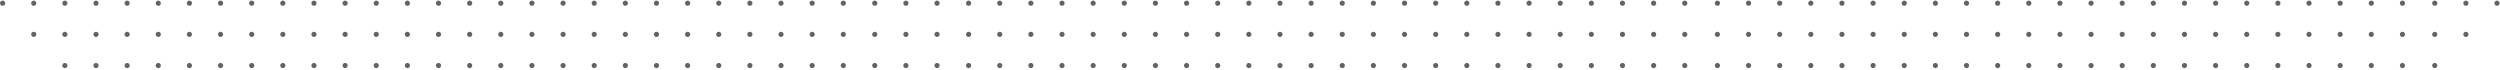 <svg width="1252" height="35" viewBox="0 0 1252 35" fill="none" xmlns="http://www.w3.org/2000/svg">
<path d="M236.503 32.819C236.503 33.164 236.366 33.494 236.122 33.738C235.878 33.982 235.548 34.119 235.203 34.119C234.859 34.119 234.528 33.982 234.284 33.738C234.041 33.494 233.904 33.164 233.904 32.819C233.904 32.474 234.041 32.143 234.284 31.899C234.528 31.655 234.859 31.518 235.203 31.518C235.548 31.518 235.878 31.655 236.122 31.899C236.366 32.143 236.503 32.474 236.503 32.819ZM392.438 32.819C392.438 33.164 392.302 33.494 392.058 33.738C391.814 33.982 391.484 34.119 391.139 34.119C390.794 34.119 390.464 33.982 390.22 33.738C389.976 33.494 389.84 33.164 389.84 32.819C389.84 32.474 389.976 32.143 390.22 31.899C390.464 31.655 390.794 31.518 391.139 31.518C391.484 31.518 391.814 31.655 392.058 31.899C392.302 32.143 392.438 32.474 392.438 32.819ZM220.909 32.819C220.909 33.164 220.772 33.494 220.528 33.738C220.285 33.982 219.954 34.119 219.61 34.119C219.265 34.119 218.934 33.982 218.691 33.738C218.447 33.494 218.31 33.164 218.31 32.819C218.31 32.474 218.447 32.143 218.691 31.899C218.934 31.655 219.265 31.518 219.61 31.518C219.954 31.518 220.285 31.655 220.528 31.899C220.772 32.143 220.909 32.474 220.909 32.819ZM376.845 32.819C376.845 33.164 376.708 33.494 376.464 33.738C376.221 33.982 375.89 34.119 375.545 34.119C375.201 34.119 374.87 33.982 374.627 33.738C374.383 33.494 374.246 33.164 374.246 32.819C374.246 32.474 374.383 32.143 374.627 31.899C374.87 31.655 375.201 31.518 375.545 31.518C375.89 31.518 376.221 31.655 376.464 31.899C376.708 32.143 376.845 32.474 376.845 32.819ZM205.316 32.819C205.316 33.164 205.179 33.494 204.935 33.738C204.691 33.982 204.361 34.119 204.016 34.119C203.671 34.119 203.341 33.982 203.097 33.738C202.853 33.494 202.717 33.164 202.717 32.819C202.717 32.474 202.853 32.143 203.097 31.899C203.341 31.655 203.671 31.518 204.016 31.518C204.361 31.518 204.691 31.655 204.935 31.899C205.179 32.143 205.316 32.474 205.316 32.819ZM361.251 32.819C361.251 33.164 361.114 33.494 360.871 33.738C360.627 33.982 360.296 34.119 359.952 34.119C359.607 34.119 359.277 33.982 359.033 33.738C358.789 33.494 358.652 33.164 358.652 32.819C358.652 32.474 358.789 32.143 359.033 31.899C359.277 31.655 359.607 31.518 359.952 31.518C360.296 31.518 360.627 31.655 360.871 31.899C361.114 32.143 361.251 32.474 361.251 32.819ZM189.722 32.819C189.722 33.164 189.585 33.494 189.341 33.738C189.098 33.982 188.767 34.119 188.422 34.119C188.078 34.119 187.747 33.982 187.504 33.738C187.26 33.494 187.123 33.164 187.123 32.819C187.123 32.474 187.26 32.143 187.504 31.899C187.747 31.655 188.078 31.518 188.422 31.518C188.767 31.518 189.098 31.655 189.341 31.899C189.585 32.143 189.722 32.474 189.722 32.819ZM345.658 32.819C345.658 33.164 345.521 33.494 345.277 33.738C345.033 33.982 344.703 34.119 344.358 34.119C344.014 34.119 343.683 33.982 343.439 33.738C343.196 33.494 343.059 33.164 343.059 32.819C343.059 32.474 343.196 32.143 343.439 31.899C343.683 31.655 344.014 31.518 344.358 31.518C344.703 31.518 345.033 31.655 345.277 31.899C345.521 32.143 345.658 32.474 345.658 32.819ZM423.626 32.819C423.626 33.164 423.489 33.494 423.245 33.738C423.001 33.982 422.671 34.119 422.326 34.119C421.982 34.119 421.651 33.982 421.407 33.738C421.164 33.494 421.027 33.164 421.027 32.819C421.027 32.474 421.164 32.143 421.407 31.899C421.651 31.655 421.982 31.518 422.326 31.518C422.671 31.518 423.001 31.655 423.245 31.899C423.489 32.143 423.626 32.474 423.626 32.819ZM174.128 32.819C174.128 33.164 173.991 33.494 173.748 33.738C173.504 33.982 173.174 34.119 172.829 34.119C172.484 34.119 172.154 33.982 171.91 33.738C171.666 33.494 171.529 33.164 171.529 32.819C171.529 32.474 171.666 32.143 171.91 31.899C172.154 31.655 172.484 31.518 172.829 31.518C173.174 31.518 173.504 31.655 173.748 31.899C173.991 32.143 174.128 32.474 174.128 32.819ZM330.064 32.819C330.064 33.164 329.927 33.494 329.684 33.738C329.44 33.982 329.109 34.119 328.765 34.119C328.42 34.119 328.09 33.982 327.846 33.738C327.602 33.494 327.465 33.164 327.465 32.819C327.465 32.474 327.602 32.143 327.846 31.899C328.09 31.655 328.42 31.518 328.765 31.518C329.109 31.518 329.44 31.655 329.684 31.899C329.927 32.143 330.064 32.474 330.064 32.819ZM408.032 32.819C408.032 33.164 407.895 33.494 407.651 33.738C407.408 33.982 407.077 34.119 406.733 34.119C406.388 34.119 406.057 33.982 405.814 33.738C405.57 33.494 405.433 33.164 405.433 32.819C405.433 32.474 405.57 32.143 405.814 31.899C406.057 31.655 406.388 31.518 406.733 31.518C407.077 31.518 407.408 31.655 407.651 31.899C407.895 32.143 408.032 32.474 408.032 32.819ZM158.535 32.819C158.535 33.164 158.398 33.494 158.154 33.738C157.91 33.982 157.58 34.119 157.235 34.119C156.891 34.119 156.56 33.982 156.316 33.738C156.073 33.494 155.936 33.164 155.936 32.819C155.936 32.474 156.073 32.143 156.316 31.899C156.56 31.655 156.891 31.518 157.235 31.518C157.58 31.518 157.91 31.655 158.154 31.899C158.398 32.143 158.535 32.474 158.535 32.819ZM314.471 32.819C314.471 33.164 314.334 33.494 314.09 33.738C313.846 33.982 313.516 34.119 313.171 34.119C312.826 34.119 312.496 33.982 312.252 33.738C312.009 33.494 311.872 33.164 311.872 32.819C311.872 32.474 312.009 32.143 312.252 31.899C312.496 31.655 312.826 31.518 313.171 31.518C313.516 31.518 313.846 31.655 314.09 31.899C314.334 32.143 314.471 32.474 314.471 32.819ZM142.941 32.819C142.941 33.164 142.804 33.494 142.561 33.738C142.317 33.982 141.986 34.119 141.642 34.119C141.297 34.119 140.967 33.982 140.723 33.738C140.479 33.494 140.342 33.164 140.342 32.819C140.342 32.474 140.479 32.143 140.723 31.899C140.967 31.655 141.297 31.518 141.642 31.518C141.986 31.518 142.317 31.655 142.561 31.899C142.804 32.143 142.941 32.474 142.941 32.819ZM298.877 32.819C298.877 33.164 298.74 33.494 298.496 33.738C298.253 33.982 297.922 34.119 297.578 34.119C297.233 34.119 296.902 33.982 296.659 33.738C296.415 33.494 296.278 33.164 296.278 32.819C296.278 32.474 296.415 32.143 296.659 31.899C296.902 31.655 297.233 31.518 297.578 31.518C297.922 31.518 298.253 31.655 298.496 31.899C298.74 32.143 298.877 32.474 298.877 32.819ZM127.348 32.819C127.348 33.164 127.211 33.494 126.967 33.738C126.723 33.982 126.393 34.119 126.048 34.119C125.703 34.119 125.373 33.982 125.129 33.738C124.886 33.494 124.749 33.164 124.749 32.819C124.749 32.474 124.886 32.143 125.129 31.899C125.373 31.655 125.703 31.518 126.048 31.518C126.393 31.518 126.723 31.655 126.967 31.899C127.211 32.143 127.348 32.474 127.348 32.819ZM283.283 32.819C283.283 33.164 283.146 33.494 282.903 33.738C282.659 33.982 282.329 34.119 281.984 34.119C281.639 34.119 281.309 33.982 281.065 33.738C280.821 33.494 280.684 33.164 280.684 32.819C280.684 32.474 280.821 32.143 281.065 31.899C281.309 31.655 281.639 31.518 281.984 31.518C282.329 31.518 282.659 31.655 282.903 31.899C283.146 32.143 283.283 32.474 283.283 32.819ZM111.754 32.819C111.754 33.164 111.617 33.494 111.373 33.738C111.13 33.982 110.799 34.119 110.455 34.119C110.11 34.119 109.779 33.982 109.536 33.738C109.292 33.494 109.155 33.164 109.155 32.819C109.155 32.474 109.292 32.143 109.536 31.899C109.779 31.655 110.11 31.518 110.455 31.518C110.799 31.518 111.13 31.655 111.373 31.899C111.617 32.143 111.754 32.474 111.754 32.819ZM267.69 32.819C267.69 33.164 267.553 33.494 267.309 33.738C267.066 33.982 266.735 34.119 266.39 34.119C266.046 34.119 265.715 33.982 265.471 33.738C265.228 33.494 265.091 33.164 265.091 32.819C265.091 32.474 265.228 32.143 265.471 31.899C265.715 31.655 266.046 31.518 266.39 31.518C266.735 31.518 267.066 31.655 267.309 31.899C267.553 32.143 267.69 32.474 267.69 32.819ZM96.16 32.819C96.16 33.164 96.023 33.494 95.78 33.738C95.536 33.982 95.206 34.119 94.861 34.119C94.516 34.119 94.186 33.982 93.942 33.738C93.698 33.494 93.561 33.164 93.561 32.819C93.561 32.474 93.698 32.143 93.942 31.899C94.186 31.655 94.516 31.518 94.861 31.518C95.206 31.518 95.536 31.655 95.78 31.899C96.023 32.143 96.16 32.474 96.16 32.819ZM252.096 32.819C252.096 33.164 251.959 33.494 251.716 33.738C251.472 33.982 251.141 34.119 250.797 34.119C250.452 34.119 250.122 33.982 249.878 33.738C249.634 33.494 249.497 33.164 249.497 32.819C249.497 32.474 249.634 32.143 249.878 31.899C250.122 31.655 250.452 31.518 250.797 31.518C251.141 31.518 251.472 31.655 251.716 31.899C251.959 32.143 252.096 32.474 252.096 32.819ZM80.567 32.819C80.567 33.164 80.43 33.494 80.186 33.738C79.942 33.982 79.612 34.119 79.267 34.119C78.923 34.119 78.592 33.982 78.349 33.738C78.105 33.494 77.968 33.164 77.968 32.819C77.968 32.474 78.105 32.143 78.349 31.899C78.592 31.655 78.923 31.518 79.267 31.518C79.612 31.518 79.942 31.655 80.186 31.899C80.43 32.143 80.567 32.474 80.567 32.819ZM64.973 32.819C64.973 33.164 64.836 33.494 64.593 33.738C64.349 33.982 64.018 34.119 63.674 34.119C63.329 34.119 62.999 33.982 62.755 33.738C62.511 33.494 62.374 33.164 62.374 32.819C62.374 32.474 62.511 32.143 62.755 31.899C62.999 31.655 63.329 31.518 63.674 31.518C64.018 31.518 64.349 31.655 64.593 31.899C64.836 32.143 64.973 32.474 64.973 32.819ZM49.38 32.819C49.38 33.164 49.243 33.494 48.999 33.738C48.755 33.982 48.425 34.119 48.08 34.119C47.736 34.119 47.405 33.982 47.161 33.738C46.918 33.494 46.781 33.164 46.781 32.819C46.781 32.474 46.918 32.143 47.161 31.899C47.405 31.655 47.736 31.518 48.08 31.518C48.425 31.518 48.755 31.655 48.999 31.899C49.243 32.143 49.38 32.474 49.38 32.819ZM33.786 32.819C33.786 33.164 33.649 33.494 33.406 33.738C33.162 33.982 32.831 34.119 32.487 34.119C32.142 34.119 31.811 33.982 31.568 33.738C31.324 33.494 31.187 33.164 31.187 32.819C31.187 32.474 31.324 32.143 31.568 31.899C31.811 31.655 32.142 31.518 32.487 31.518C32.831 31.518 33.162 31.655 33.406 31.899C33.649 32.143 33.786 32.474 33.786 32.819ZM236.503 17.212C236.503 17.557 236.366 17.888 236.122 18.132C235.878 18.376 235.548 18.513 235.203 18.513C234.859 18.513 234.528 18.376 234.284 18.132C234.041 17.888 233.904 17.557 233.904 17.212C233.904 16.867 234.041 16.537 234.284 16.293C234.528 16.049 234.859 15.912 235.203 15.912C235.548 15.912 235.878 16.049 236.122 16.293C236.366 16.537 236.503 16.867 236.503 17.212ZM392.438 17.212C392.438 17.557 392.302 17.888 392.058 18.132C391.814 18.376 391.484 18.513 391.139 18.513C390.794 18.513 390.464 18.376 390.22 18.132C389.976 17.888 389.84 17.557 389.84 17.212C389.84 16.867 389.976 16.537 390.22 16.293C390.464 16.049 390.794 15.912 391.139 15.912C391.484 15.912 391.814 16.049 392.058 16.293C392.302 16.537 392.438 16.867 392.438 17.212ZM220.909 17.212C220.909 17.557 220.772 17.888 220.528 18.132C220.285 18.376 219.954 18.513 219.61 18.513C219.265 18.513 218.934 18.376 218.691 18.132C218.447 17.888 218.31 17.557 218.31 17.212C218.31 16.867 218.447 16.537 218.691 16.293C218.934 16.049 219.265 15.912 219.61 15.912C219.954 15.912 220.285 16.049 220.528 16.293C220.772 16.537 220.909 16.867 220.909 17.212ZM376.845 17.212C376.845 17.557 376.708 17.888 376.464 18.132C376.221 18.376 375.89 18.513 375.545 18.513C375.201 18.513 374.87 18.376 374.627 18.132C374.383 17.888 374.246 17.557 374.246 17.212C374.246 16.867 374.383 16.537 374.627 16.293C374.87 16.049 375.201 15.912 375.545 15.912C375.89 15.912 376.221 16.049 376.464 16.293C376.708 16.537 376.845 16.867 376.845 17.212ZM205.316 17.212C205.316 17.557 205.179 17.888 204.935 18.132C204.691 18.376 204.361 18.513 204.016 18.513C203.671 18.513 203.341 18.376 203.097 18.132C202.853 17.888 202.717 17.557 202.717 17.212C202.717 16.867 202.853 16.537 203.097 16.293C203.341 16.049 203.671 15.912 204.016 15.912C204.361 15.912 204.691 16.049 204.935 16.293C205.179 16.537 205.316 16.867 205.316 17.212ZM361.251 17.212C361.251 17.557 361.114 17.888 360.871 18.132C360.627 18.376 360.296 18.513 359.952 18.513C359.607 18.513 359.277 18.376 359.033 18.132C358.789 17.888 358.652 17.557 358.652 17.212C358.652 16.867 358.789 16.537 359.033 16.293C359.277 16.049 359.607 15.912 359.952 15.912C360.296 15.912 360.627 16.049 360.871 16.293C361.114 16.537 361.251 16.867 361.251 17.212ZM189.722 17.212C189.722 17.557 189.585 17.888 189.341 18.132C189.098 18.376 188.767 18.513 188.422 18.513C188.078 18.513 187.747 18.376 187.504 18.132C187.26 17.888 187.123 17.557 187.123 17.212C187.123 16.867 187.26 16.537 187.504 16.293C187.747 16.049 188.078 15.912 188.422 15.912C188.767 15.912 189.098 16.049 189.341 16.293C189.585 16.537 189.722 16.867 189.722 17.212ZM345.658 17.212C345.658 17.557 345.521 17.888 345.277 18.132C345.033 18.376 344.703 18.513 344.358 18.513C344.014 18.513 343.683 18.376 343.439 18.132C343.196 17.888 343.059 17.557 343.059 17.212C343.059 16.867 343.196 16.537 343.439 16.293C343.683 16.049 344.014 15.912 344.358 15.912C344.703 15.912 345.033 16.049 345.277 16.293C345.521 16.537 345.658 16.867 345.658 17.212ZM423.626 17.212C423.626 17.557 423.489 17.888 423.245 18.132C423.001 18.376 422.671 18.513 422.326 18.513C421.982 18.513 421.651 18.376 421.407 18.132C421.164 17.888 421.027 17.557 421.027 17.212C421.027 16.867 421.164 16.537 421.407 16.293C421.651 16.049 421.982 15.912 422.326 15.912C422.671 15.912 423.001 16.049 423.245 16.293C423.489 16.537 423.626 16.867 423.626 17.212ZM174.128 17.212C174.128 17.557 173.991 17.888 173.748 18.132C173.504 18.376 173.174 18.513 172.829 18.513C172.484 18.513 172.154 18.376 171.91 18.132C171.666 17.888 171.529 17.557 171.529 17.212C171.529 16.867 171.666 16.537 171.91 16.293C172.154 16.049 172.484 15.912 172.829 15.912C173.174 15.912 173.504 16.049 173.748 16.293C173.991 16.537 174.128 16.867 174.128 17.212ZM330.064 17.212C330.064 17.557 329.927 17.888 329.684 18.132C329.44 18.376 329.109 18.513 328.765 18.513C328.42 18.513 328.09 18.376 327.846 18.132C327.602 17.888 327.465 17.557 327.465 17.212C327.465 16.867 327.602 16.537 327.846 16.293C328.09 16.049 328.42 15.912 328.765 15.912C329.109 15.912 329.44 16.049 329.684 16.293C329.927 16.537 330.064 16.867 330.064 17.212ZM408.032 17.212C408.032 17.557 407.895 17.888 407.651 18.132C407.408 18.376 407.077 18.513 406.733 18.513C406.388 18.513 406.057 18.376 405.814 18.132C405.57 17.888 405.433 17.557 405.433 17.212C405.433 16.867 405.57 16.537 405.814 16.293C406.057 16.049 406.388 15.912 406.733 15.912C407.077 15.912 407.408 16.049 407.651 16.293C407.895 16.537 408.032 16.867 408.032 17.212ZM158.535 17.212C158.535 17.557 158.398 17.888 158.154 18.132C157.91 18.376 157.58 18.513 157.235 18.513C156.891 18.513 156.56 18.376 156.316 18.132C156.073 17.888 155.936 17.557 155.936 17.212C155.936 16.867 156.073 16.537 156.316 16.293C156.56 16.049 156.891 15.912 157.235 15.912C157.58 15.912 157.91 16.049 158.154 16.293C158.398 16.537 158.535 16.867 158.535 17.212ZM314.471 17.212C314.471 17.557 314.334 17.888 314.09 18.132C313.846 18.376 313.516 18.513 313.171 18.513C312.826 18.513 312.496 18.376 312.252 18.132C312.009 17.888 311.872 17.557 311.872 17.212C311.872 16.867 312.009 16.537 312.252 16.293C312.496 16.049 312.826 15.912 313.171 15.912C313.516 15.912 313.846 16.049 314.09 16.293C314.334 16.537 314.471 16.867 314.471 17.212ZM142.941 17.212C142.941 17.557 142.804 17.888 142.561 18.132C142.317 18.376 141.986 18.513 141.642 18.513C141.297 18.513 140.967 18.376 140.723 18.132C140.479 17.888 140.342 17.557 140.342 17.212C140.342 16.867 140.479 16.537 140.723 16.293C140.967 16.049 141.297 15.912 141.642 15.912C141.986 15.912 142.317 16.049 142.561 16.293C142.804 16.537 142.941 16.867 142.941 17.212ZM298.877 17.212C298.877 17.557 298.74 17.888 298.496 18.132C298.253 18.376 297.922 18.513 297.578 18.513C297.233 18.513 296.902 18.376 296.659 18.132C296.415 17.888 296.278 17.557 296.278 17.212C296.278 16.867 296.415 16.537 296.659 16.293C296.902 16.049 297.233 15.912 297.578 15.912C297.922 15.912 298.253 16.049 298.496 16.293C298.74 16.537 298.877 16.867 298.877 17.212ZM127.348 17.212C127.348 17.557 127.211 17.888 126.967 18.132C126.723 18.376 126.393 18.513 126.048 18.513C125.703 18.513 125.373 18.376 125.129 18.132C124.886 17.888 124.749 17.557 124.749 17.212C124.749 16.867 124.886 16.537 125.129 16.293C125.373 16.049 125.703 15.912 126.048 15.912C126.393 15.912 126.723 16.049 126.967 16.293C127.211 16.537 127.348 16.867 127.348 17.212ZM283.283 17.212C283.283 17.557 283.146 17.888 282.903 18.132C282.659 18.376 282.329 18.513 281.984 18.513C281.639 18.513 281.309 18.376 281.065 18.132C280.821 17.888 280.684 17.557 280.684 17.212C280.684 16.867 280.821 16.537 281.065 16.293C281.309 16.049 281.639 15.912 281.984 15.912C282.329 15.912 282.659 16.049 282.903 16.293C283.146 16.537 283.283 16.867 283.283 17.212ZM111.754 17.212C111.754 17.557 111.617 17.888 111.373 18.132C111.13 18.376 110.799 18.513 110.455 18.513C110.11 18.513 109.779 18.376 109.536 18.132C109.292 17.888 109.155 17.557 109.155 17.212C109.155 16.867 109.292 16.537 109.536 16.293C109.779 16.049 110.11 15.912 110.455 15.912C110.799 15.912 111.13 16.049 111.373 16.293C111.617 16.537 111.754 16.867 111.754 17.212ZM267.69 17.212C267.69 17.557 267.553 17.888 267.309 18.132C267.066 18.376 266.735 18.513 266.39 18.513C266.046 18.513 265.715 18.376 265.471 18.132C265.228 17.888 265.091 17.557 265.091 17.212C265.091 16.867 265.228 16.537 265.471 16.293C265.715 16.049 266.046 15.912 266.39 15.912C266.735 15.912 267.066 16.049 267.309 16.293C267.553 16.537 267.69 16.867 267.69 17.212ZM96.16 17.212C96.16 17.557 96.023 17.888 95.78 18.132C95.536 18.376 95.206 18.513 94.861 18.513C94.516 18.513 94.186 18.376 93.942 18.132C93.698 17.888 93.561 17.557 93.561 17.212C93.561 16.867 93.698 16.537 93.942 16.293C94.186 16.049 94.516 15.912 94.861 15.912C95.206 15.912 95.536 16.049 95.78 16.293C96.023 16.537 96.16 16.867 96.16 17.212ZM252.096 17.212C252.096 17.557 251.959 17.888 251.716 18.132C251.472 18.376 251.141 18.513 250.797 18.513C250.452 18.513 250.122 18.376 249.878 18.132C249.634 17.888 249.497 17.557 249.497 17.212C249.497 16.867 249.634 16.537 249.878 16.293C250.122 16.049 250.452 15.912 250.797 15.912C251.141 15.912 251.472 16.049 251.716 16.293C251.959 16.537 252.096 16.867 252.096 17.212ZM80.567 17.212C80.567 17.557 80.43 17.888 80.186 18.132C79.942 18.376 79.612 18.513 79.267 18.513C78.923 18.513 78.592 18.376 78.349 18.132C78.105 17.888 77.968 17.557 77.968 17.212C77.968 16.867 78.105 16.537 78.349 16.293C78.592 16.049 78.923 15.912 79.267 15.912C79.612 15.912 79.942 16.049 80.186 16.293C80.43 16.537 80.567 16.867 80.567 17.212ZM64.973 17.212C64.973 17.557 64.836 17.888 64.593 18.132C64.349 18.376 64.018 18.513 63.674 18.513C63.329 18.513 62.999 18.376 62.755 18.132C62.511 17.888 62.374 17.557 62.374 17.212C62.374 16.867 62.511 16.537 62.755 16.293C62.999 16.049 63.329 15.912 63.674 15.912C64.018 15.912 64.349 16.049 64.593 16.293C64.836 16.537 64.973 16.867 64.973 17.212ZM18.192 17.212C18.192 17.557 18.056 17.888 17.812 18.132C17.568 18.376 17.238 18.513 16.893 18.513C16.548 18.513 16.218 18.376 15.974 18.132C15.73 17.888 15.594 17.557 15.594 17.212C15.594 16.867 15.73 16.537 15.974 16.293C16.218 16.049 16.548 15.912 16.893 15.912C17.238 15.912 17.568 16.049 17.812 16.293C18.056 16.537 18.192 16.867 18.192 17.212ZM49.38 17.212C49.38 17.557 49.243 17.888 48.999 18.132C48.755 18.376 48.425 18.513 48.08 18.513C47.736 18.513 47.405 18.376 47.161 18.132C46.918 17.888 46.781 17.557 46.781 17.212C46.781 16.867 46.918 16.537 47.161 16.293C47.405 16.049 47.736 15.912 48.08 15.912C48.425 15.912 48.755 16.049 48.999 16.293C49.243 16.537 49.38 16.867 49.38 17.212ZM33.786 17.212C33.786 17.557 33.649 17.888 33.406 18.132C33.162 18.376 32.831 18.513 32.487 18.513C32.142 18.513 31.811 18.376 31.568 18.132C31.324 17.888 31.187 17.557 31.187 17.212C31.187 16.867 31.324 16.537 31.568 16.293C31.811 16.049 32.142 15.912 32.487 15.912C32.831 15.912 33.162 16.049 33.406 16.293C33.649 16.537 33.786 16.867 33.786 17.212ZM236.503 1.606C236.503 1.951 236.366 2.282 236.122 2.526C235.878 2.77 235.548 2.907 235.203 2.907C234.859 2.907 234.528 2.77 234.284 2.526C234.041 2.282 233.904 1.951 233.904 1.606C233.904 1.261 234.041 0.931 234.284 0.687C234.528 0.443 234.859 0.306 235.203 0.306C235.548 0.306 235.878 0.443 236.122 0.687C236.366 0.931 236.503 1.261 236.503 1.606ZM392.438 1.606C392.438 1.951 392.302 2.282 392.058 2.526C391.814 2.77 391.484 2.907 391.139 2.907C390.794 2.907 390.464 2.77 390.22 2.526C389.976 2.282 389.84 1.951 389.84 1.606C389.84 1.261 389.976 0.931 390.22 0.687C390.464 0.443 390.794 0.306 391.139 0.306C391.484 0.306 391.814 0.443 392.058 0.687C392.302 0.931 392.438 1.261 392.438 1.606ZM220.909 1.606C220.909 1.951 220.772 2.282 220.528 2.526C220.285 2.77 219.954 2.907 219.61 2.907C219.265 2.907 218.934 2.77 218.691 2.526C218.447 2.282 218.31 1.951 218.31 1.606C218.31 1.261 218.447 0.931 218.691 0.687C218.934 0.443 219.265 0.306 219.61 0.306C219.954 0.306 220.285 0.443 220.528 0.687C220.772 0.931 220.909 1.261 220.909 1.606ZM376.845 1.606C376.845 1.951 376.708 2.282 376.464 2.526C376.221 2.77 375.89 2.907 375.545 2.907C375.201 2.907 374.87 2.77 374.627 2.526C374.383 2.282 374.246 1.951 374.246 1.606C374.246 1.261 374.383 0.931 374.627 0.687C374.87 0.443 375.201 0.306 375.545 0.306C375.89 0.306 376.221 0.443 376.464 0.687C376.708 0.931 376.845 1.261 376.845 1.606ZM205.316 1.606C205.316 1.951 205.179 2.282 204.935 2.526C204.691 2.77 204.361 2.907 204.016 2.907C203.671 2.907 203.341 2.77 203.097 2.526C202.853 2.282 202.717 1.951 202.717 1.606C202.717 1.261 202.853 0.931 203.097 0.687C203.341 0.443 203.671 0.306 204.016 0.306C204.361 0.306 204.691 0.443 204.935 0.687C205.179 0.931 205.316 1.261 205.316 1.606ZM361.251 1.606C361.251 1.951 361.114 2.282 360.871 2.526C360.627 2.77 360.296 2.907 359.952 2.907C359.607 2.907 359.277 2.77 359.033 2.526C358.789 2.282 358.652 1.951 358.652 1.606C358.652 1.261 358.789 0.931 359.033 0.687C359.277 0.443 359.607 0.306 359.952 0.306C360.296 0.306 360.627 0.443 360.871 0.687C361.114 0.931 361.251 1.261 361.251 1.606ZM189.722 1.606C189.722 1.951 189.585 2.282 189.341 2.526C189.098 2.77 188.767 2.907 188.422 2.907C188.078 2.907 187.747 2.77 187.504 2.526C187.26 2.282 187.123 1.951 187.123 1.606C187.123 1.261 187.26 0.931 187.504 0.687C187.747 0.443 188.078 0.306 188.422 0.306C188.767 0.306 189.098 0.443 189.341 0.687C189.585 0.931 189.722 1.261 189.722 1.606ZM345.658 1.606C345.658 1.951 345.521 2.282 345.277 2.526C345.033 2.77 344.703 2.907 344.358 2.907C344.014 2.907 343.683 2.77 343.439 2.526C343.196 2.282 343.059 1.951 343.059 1.606C343.059 1.261 343.196 0.931 343.439 0.687C343.683 0.443 344.014 0.306 344.358 0.306C344.703 0.306 345.033 0.443 345.277 0.687C345.521 0.931 345.658 1.261 345.658 1.606ZM423.626 1.606C423.626 1.951 423.489 2.282 423.245 2.526C423.001 2.77 422.671 2.907 422.326 2.907C421.982 2.907 421.651 2.77 421.407 2.526C421.164 2.282 421.027 1.951 421.027 1.606C421.027 1.261 421.164 0.931 421.407 0.687C421.651 0.443 421.982 0.306 422.326 0.306C422.671 0.306 423.001 0.443 423.245 0.687C423.489 0.931 423.626 1.261 423.626 1.606ZM174.128 1.606C174.128 1.951 173.991 2.282 173.748 2.526C173.504 2.77 173.174 2.907 172.829 2.907C172.484 2.907 172.154 2.77 171.91 2.526C171.666 2.282 171.529 1.951 171.529 1.606C171.529 1.261 171.666 0.931 171.91 0.687C172.154 0.443 172.484 0.306 172.829 0.306C173.174 0.306 173.504 0.443 173.748 0.687C173.991 0.931 174.128 1.261 174.128 1.606ZM330.064 1.606C330.064 1.951 329.927 2.282 329.684 2.526C329.44 2.77 329.109 2.907 328.765 2.907C328.42 2.907 328.09 2.77 327.846 2.526C327.602 2.282 327.465 1.951 327.465 1.606C327.465 1.261 327.602 0.931 327.846 0.687C328.09 0.443 328.42 0.306 328.765 0.306C329.109 0.306 329.44 0.443 329.684 0.687C329.927 0.931 330.064 1.261 330.064 1.606ZM408.032 1.606C408.032 1.951 407.895 2.282 407.651 2.526C407.408 2.77 407.077 2.907 406.733 2.907C406.388 2.907 406.057 2.77 405.814 2.526C405.57 2.282 405.433 1.951 405.433 1.606C405.433 1.261 405.57 0.931 405.814 0.687C406.057 0.443 406.388 0.306 406.733 0.306C407.077 0.306 407.408 0.443 407.651 0.687C407.895 0.931 408.032 1.261 408.032 1.606ZM158.535 1.606C158.535 1.951 158.398 2.282 158.154 2.526C157.91 2.77 157.58 2.907 157.235 2.907C156.891 2.907 156.56 2.77 156.316 2.526C156.073 2.282 155.936 1.951 155.936 1.606C155.936 1.261 156.073 0.931 156.316 0.687C156.56 0.443 156.891 0.306 157.235 0.306C157.58 0.306 157.91 0.443 158.154 0.687C158.398 0.931 158.535 1.261 158.535 1.606ZM314.471 1.606C314.471 1.951 314.334 2.282 314.09 2.526C313.846 2.77 313.516 2.907 313.171 2.907C312.826 2.907 312.496 2.77 312.252 2.526C312.009 2.282 311.872 1.951 311.872 1.606C311.872 1.261 312.009 0.931 312.252 0.687C312.496 0.443 312.826 0.306 313.171 0.306C313.516 0.306 313.846 0.443 314.09 0.687C314.334 0.931 314.471 1.261 314.471 1.606ZM142.941 1.606C142.941 1.951 142.804 2.282 142.561 2.526C142.317 2.77 141.986 2.907 141.642 2.907C141.297 2.907 140.967 2.77 140.723 2.526C140.479 2.282 140.342 1.951 140.342 1.606C140.342 1.261 140.479 0.931 140.723 0.687C140.967 0.443 141.297 0.306 141.642 0.306C141.986 0.306 142.317 0.443 142.561 0.687C142.804 0.931 142.941 1.261 142.941 1.606ZM298.877 1.606C298.877 1.951 298.74 2.282 298.496 2.526C298.253 2.77 297.922 2.907 297.578 2.907C297.233 2.907 296.902 2.77 296.659 2.526C296.415 2.282 296.278 1.951 296.278 1.606C296.278 1.261 296.415 0.931 296.659 0.687C296.902 0.443 297.233 0.306 297.578 0.306C297.922 0.306 298.253 0.443 298.496 0.687C298.74 0.931 298.877 1.261 298.877 1.606ZM127.348 1.606C127.348 1.951 127.211 2.282 126.967 2.526C126.723 2.77 126.393 2.907 126.048 2.907C125.703 2.907 125.373 2.77 125.129 2.526C124.886 2.282 124.749 1.951 124.749 1.606C124.749 1.261 124.886 0.931 125.129 0.687C125.373 0.443 125.703 0.306 126.048 0.306C126.393 0.306 126.723 0.443 126.967 0.687C127.211 0.931 127.348 1.261 127.348 1.606ZM283.283 1.606C283.283 1.951 283.146 2.282 282.903 2.526C282.659 2.77 282.329 2.907 281.984 2.907C281.639 2.907 281.309 2.77 281.065 2.526C280.821 2.282 280.684 1.951 280.684 1.606C280.684 1.261 280.821 0.931 281.065 0.687C281.309 0.443 281.639 0.306 281.984 0.306C282.329 0.306 282.659 0.443 282.903 0.687C283.146 0.931 283.283 1.261 283.283 1.606ZM111.754 1.606C111.754 1.951 111.617 2.282 111.373 2.526C111.13 2.77 110.799 2.907 110.455 2.907C110.11 2.907 109.779 2.77 109.536 2.526C109.292 2.282 109.155 1.951 109.155 1.606C109.155 1.261 109.292 0.931 109.536 0.687C109.779 0.443 110.11 0.306 110.455 0.306C110.799 0.306 111.13 0.443 111.373 0.687C111.617 0.931 111.754 1.261 111.754 1.606ZM267.69 1.606C267.69 1.951 267.553 2.282 267.309 2.526C267.066 2.77 266.735 2.907 266.39 2.907C266.046 2.907 265.715 2.77 265.471 2.526C265.228 2.282 265.091 1.951 265.091 1.606C265.091 1.261 265.228 0.931 265.471 0.687C265.715 0.443 266.046 0.306 266.39 0.306C266.735 0.306 267.066 0.443 267.309 0.687C267.553 0.931 267.69 1.261 267.69 1.606ZM96.16 1.606C96.16 1.951 96.023 2.282 95.78 2.526C95.536 2.77 95.206 2.907 94.861 2.907C94.516 2.907 94.186 2.77 93.942 2.526C93.698 2.282 93.561 1.951 93.561 1.606C93.561 1.261 93.698 0.931 93.942 0.687C94.186 0.443 94.516 0.306 94.861 0.306C95.206 0.306 95.536 0.443 95.78 0.687C96.023 0.931 96.16 1.261 96.16 1.606ZM252.096 1.606C252.096 1.951 251.959 2.282 251.716 2.526C251.472 2.77 251.141 2.907 250.797 2.907C250.452 2.907 250.122 2.77 249.878 2.526C249.634 2.282 249.497 1.951 249.497 1.606C249.497 1.261 249.634 0.931 249.878 0.687C250.122 0.443 250.452 0.306 250.797 0.306C251.141 0.306 251.472 0.443 251.716 0.687C251.959 0.931 252.096 1.261 252.096 1.606ZM80.567 1.606C80.567 1.951 80.43 2.282 80.186 2.526C79.942 2.77 79.612 2.907 79.267 2.907C78.923 2.907 78.592 2.77 78.349 2.526C78.105 2.282 77.968 1.951 77.968 1.606C77.968 1.261 78.105 0.931 78.349 0.687C78.592 0.443 78.923 0.306 79.267 0.306C79.612 0.306 79.942 0.443 80.186 0.687C80.43 0.931 80.567 1.261 80.567 1.606ZM64.973 1.606C64.973 1.951 64.836 2.282 64.593 2.526C64.349 2.77 64.018 2.907 63.674 2.907C63.329 2.907 62.999 2.77 62.755 2.526C62.511 2.282 62.374 1.951 62.374 1.606C62.374 1.261 62.511 0.931 62.755 0.687C62.999 0.443 63.329 0.306 63.674 0.306C64.018 0.306 64.349 0.443 64.593 0.687C64.836 0.931 64.973 1.261 64.973 1.606ZM18.192 1.606C18.192 1.951 18.056 2.282 17.812 2.526C17.568 2.77 17.238 2.907 16.893 2.907C16.548 2.907 16.218 2.77 15.974 2.526C15.73 2.282 15.594 1.951 15.594 1.606C15.594 1.261 15.73 0.931 15.974 0.687C16.218 0.443 16.548 0.306 16.893 0.306C17.238 0.306 17.568 0.443 17.812 0.687C18.056 0.931 18.192 1.261 18.192 1.606ZM49.38 1.606C49.38 1.951 49.243 2.282 48.999 2.526C48.755 2.77 48.425 2.907 48.08 2.907C47.736 2.907 47.405 2.77 47.161 2.526C46.918 2.282 46.781 1.951 46.781 1.606C46.781 1.261 46.918 0.931 47.161 0.687C47.405 0.443 47.736 0.306 48.08 0.306C48.425 0.306 48.755 0.443 48.999 0.687C49.243 0.931 49.38 1.261 49.38 1.606ZM2.599 1.606C2.599 1.951 2.462 2.282 2.218 2.526C1.975 2.77 1.644 2.907 1.299 2.907C0.955 2.907 0.624 2.77 0.381 2.526C0.137 2.282 0 1.951 0 1.606C0 1.261 0.137 0.931 0.381 0.687C0.624 0.443 0.955 0.306 1.299 0.306C1.644 0.306 1.975 0.443 2.218 0.687C2.462 0.931 2.599 1.261 2.599 1.606ZM33.786 1.606C33.786 1.951 33.649 2.282 33.406 2.526C33.162 2.77 32.831 2.907 32.487 2.907C32.142 2.907 31.811 2.77 31.568 2.526C31.324 2.282 31.187 1.951 31.187 1.606C31.187 1.261 31.324 0.931 31.568 0.687C31.811 0.443 32.142 0.306 32.487 0.306C32.831 0.306 33.162 0.443 33.406 0.687C33.649 0.931 33.786 1.261 33.786 1.606Z" fill="#636363"/>
<path d="M673.122 33.738C673.365 33.494 673.502 33.164 673.502 32.819C673.502 32.474 673.365 32.143 673.122 31.899C672.878 31.655 672.548 31.518 672.203 31.518C671.858 31.518 671.528 31.655 671.284 31.899C671.04 32.143 670.903 32.474 670.903 32.819C670.903 33.164 671.04 33.494 671.284 33.738C671.528 33.982 671.858 34.119 672.203 34.119C672.548 34.119 672.878 33.982 673.122 33.738Z" fill="#636363"/>
<path d="M829.058 33.738C829.301 33.494 829.438 33.164 829.438 32.819C829.438 32.474 829.301 32.143 829.058 31.899C828.814 31.655 828.483 31.518 828.139 31.518C827.794 31.518 827.464 31.655 827.22 31.899C826.976 32.143 826.839 32.474 826.839 32.819C826.839 33.164 826.976 33.494 827.22 33.738C827.464 33.982 827.794 34.119 828.139 34.119C828.483 34.119 828.814 33.982 829.058 33.738Z" fill="#636363"/>
<path d="M657.528 33.738C657.772 33.494 657.909 33.164 657.909 32.819C657.909 32.474 657.772 32.143 657.528 31.899C657.284 31.655 656.954 31.518 656.609 31.518C656.265 31.518 655.934 31.655 655.69 31.899C655.447 32.143 655.31 32.474 655.31 32.819C655.31 33.164 655.447 33.494 655.69 33.738C655.934 33.982 656.265 34.119 656.609 34.119C656.954 34.119 657.284 33.982 657.528 33.738Z" fill="#636363"/>
<path d="M813.464 33.738C813.708 33.494 813.845 33.164 813.845 32.819C813.845 32.474 813.708 32.143 813.464 31.899C813.22 31.655 812.89 31.518 812.545 31.518C812.201 31.518 811.87 31.655 811.626 31.899C811.383 32.143 811.246 32.474 811.246 32.819C811.246 33.164 811.383 33.494 811.626 33.738C811.87 33.982 812.201 34.119 812.545 34.119C812.89 34.119 813.22 33.982 813.464 33.738Z" fill="#636363"/>
<path d="M641.935 33.738C642.178 33.494 642.315 33.164 642.315 32.819C642.315 32.474 642.178 32.143 641.935 31.899C641.691 31.655 641.36 31.518 641.016 31.518C640.671 31.518 640.341 31.655 640.097 31.899C639.853 32.143 639.716 32.474 639.716 32.819C639.716 33.164 639.853 33.494 640.097 33.738C640.341 33.982 640.671 34.119 641.016 34.119C641.36 34.119 641.691 33.982 641.935 33.738Z" fill="#636363"/>
<path d="M797.87 33.738C798.114 33.494 798.251 33.164 798.251 32.819C798.251 32.474 798.114 32.143 797.87 31.899C797.627 31.655 797.296 31.518 796.952 31.518C796.607 31.518 796.276 31.655 796.033 31.899C795.789 32.143 795.652 32.474 795.652 32.819C795.652 33.164 795.789 33.494 796.033 33.738C796.276 33.982 796.607 34.119 796.952 34.119C797.296 34.119 797.627 33.982 797.87 33.738Z" fill="#636363"/>
<path d="M626.341 33.738C626.585 33.494 626.722 33.164 626.722 32.819C626.722 32.474 626.585 32.143 626.341 31.899C626.097 31.655 625.767 31.518 625.422 31.518C625.078 31.518 624.747 31.655 624.503 31.899C624.26 32.143 624.123 32.474 624.123 32.819C624.123 33.164 624.26 33.494 624.503 33.738C624.747 33.982 625.078 34.119 625.422 34.119C625.767 34.119 626.097 33.982 626.341 33.738Z" fill="#636363"/>
<path d="M782.277 33.738C782.521 33.494 782.657 33.164 782.657 32.819C782.657 32.474 782.521 32.143 782.277 31.899C782.033 31.655 781.703 31.518 781.358 31.518C781.013 31.518 780.683 31.655 780.439 31.899C780.195 32.143 780.059 32.474 780.059 32.819C780.059 33.164 780.195 33.494 780.439 33.738C780.683 33.982 781.013 34.119 781.358 34.119C781.703 34.119 782.033 33.982 782.277 33.738Z" fill="#636363"/>
<path d="M1220.24 33.738C1220.49 33.494 1220.63 33.164 1220.63 32.819C1220.63 32.474 1220.49 32.143 1220.24 31.899C1220 31.655 1219.67 31.518 1219.33 31.518C1218.98 31.518 1218.65 31.655 1218.41 31.899C1218.16 32.143 1218.03 32.474 1218.03 32.819C1218.03 33.164 1218.16 33.494 1218.41 33.738C1218.65 33.982 1218.98 34.119 1219.33 34.119C1219.67 34.119 1220 33.982 1220.24 33.738Z" fill="#636363"/>
<path d="M610.747 33.738C610.991 33.494 611.128 33.164 611.128 32.819C611.128 32.474 610.991 32.143 610.747 31.899C610.504 31.655 610.173 31.518 609.829 31.518C609.484 31.518 609.153 31.655 608.91 31.899C608.666 32.143 608.529 32.474 608.529 32.819C608.529 33.164 608.666 33.494 608.91 33.738C609.153 33.982 609.484 34.119 609.829 34.119C610.173 34.119 610.504 33.982 610.747 33.738Z" fill="#636363"/>
<path d="M766.683 33.738C766.927 33.494 767.064 33.164 767.064 32.819C767.064 32.474 766.927 32.143 766.683 31.899C766.44 31.655 766.109 31.518 765.764 31.518C765.42 31.518 765.089 31.655 764.846 31.899C764.602 32.143 764.465 32.474 764.465 32.819C764.465 33.164 764.602 33.494 764.846 33.738C765.089 33.982 765.42 34.119 765.764 34.119C766.109 34.119 766.44 33.982 766.683 33.738Z" fill="#636363"/>
<path d="M844.651 33.738C844.895 33.494 845.032 33.164 845.032 32.819C845.032 32.474 844.895 32.143 844.651 31.899C844.407 31.655 844.077 31.518 843.732 31.518C843.388 31.518 843.057 31.655 842.813 31.899C842.57 32.143 842.433 32.474 842.433 32.819C842.433 33.164 842.57 33.494 842.813 33.738C843.057 33.982 843.388 34.119 843.732 34.119C844.077 34.119 844.407 33.982 844.651 33.738Z" fill="#636363"/>
<path d="M595.154 33.738C595.398 33.494 595.534 33.164 595.534 32.819C595.534 32.474 595.398 32.143 595.154 31.899C594.91 31.655 594.58 31.518 594.235 31.518C593.89 31.518 593.56 31.655 593.316 31.899C593.072 32.143 592.936 32.474 592.936 32.819C592.936 33.164 593.072 33.494 593.316 33.738C593.56 33.982 593.89 34.119 594.235 34.119C594.58 34.119 594.91 33.982 595.154 33.738Z" fill="#636363"/>
<path d="M751.09 33.738C751.333 33.494 751.47 33.164 751.47 32.819C751.47 32.474 751.333 32.143 751.09 31.899C750.846 31.655 750.516 31.518 750.171 31.518C749.826 31.518 749.496 31.655 749.252 31.899C749.008 32.143 748.871 32.474 748.871 32.819C748.871 33.164 749.008 33.494 749.252 33.738C749.496 33.982 749.826 34.119 750.171 34.119C750.516 34.119 750.846 33.982 751.09 33.738Z" fill="#636363"/>
<path d="M579.56 33.738C579.804 33.494 579.941 33.164 579.941 32.819C579.941 32.474 579.804 32.143 579.56 31.899C579.317 31.655 578.986 31.518 578.641 31.518C578.297 31.518 577.966 31.655 577.723 31.899C577.479 32.143 577.342 32.474 577.342 32.819C577.342 33.164 577.479 33.494 577.723 33.738C577.966 33.982 578.297 34.119 578.641 34.119C578.986 34.119 579.317 33.982 579.56 33.738Z" fill="#636363"/>
<path d="M735.496 33.738C735.74 33.494 735.877 33.164 735.877 32.819C735.877 32.474 735.74 32.143 735.496 31.899C735.252 31.655 734.922 31.518 734.577 31.518C734.233 31.518 733.902 31.655 733.658 31.899C733.415 32.143 733.278 32.474 733.278 32.819C733.278 33.164 733.415 33.494 733.658 33.738C733.902 33.982 734.233 34.119 734.577 34.119C734.922 34.119 735.252 33.982 735.496 33.738Z" fill="#636363"/>
<path d="M563.967 33.738C564.21 33.494 564.347 33.164 564.347 32.819C564.347 32.474 564.21 32.143 563.967 31.899C563.723 31.655 563.393 31.518 563.048 31.518C562.703 31.518 562.373 31.655 562.129 31.899C561.885 32.143 561.748 32.474 561.748 32.819C561.748 33.164 561.885 33.494 562.129 33.738C562.373 33.982 562.703 34.119 563.048 34.119C563.393 34.119 563.723 33.982 563.967 33.738Z" fill="#636363"/>
<path d="M719.903 33.738C720.146 33.494 720.283 33.164 720.283 32.819C720.283 32.474 720.146 32.143 719.903 31.899C719.659 31.655 719.328 31.518 718.984 31.518C718.639 31.518 718.308 31.655 718.065 31.899C717.821 32.143 717.684 32.474 717.684 32.819C717.684 33.164 717.821 33.494 718.065 33.738C718.308 33.982 718.639 34.119 718.984 34.119C719.328 34.119 719.659 33.982 719.903 33.738Z" fill="#636363"/>
<path d="M548.373 33.738C548.617 33.494 548.754 33.164 548.754 32.819C548.754 32.474 548.617 32.143 548.373 31.899C548.129 31.655 547.799 31.518 547.454 31.518C547.11 31.518 546.779 31.655 546.535 31.899C546.292 32.143 546.155 32.474 546.155 32.819C546.155 33.164 546.292 33.494 546.535 33.738C546.779 33.982 547.11 34.119 547.454 34.119C547.799 34.119 548.129 33.982 548.373 33.738Z" fill="#636363"/>
<path d="M704.309 33.738C704.553 33.494 704.69 33.164 704.69 32.819C704.69 32.474 704.553 32.143 704.309 31.899C704.065 31.655 703.735 31.518 703.39 31.518C703.045 31.518 702.715 31.655 702.471 31.899C702.227 32.143 702.091 32.474 702.091 32.819C702.091 33.164 702.227 33.494 702.471 33.738C702.715 33.982 703.045 34.119 703.39 34.119C703.735 34.119 704.065 33.982 704.309 33.738Z" fill="#636363"/>
<path d="M532.78 33.738C533.023 33.494 533.16 33.164 533.16 32.819C533.16 32.474 533.023 32.143 532.78 31.899C532.536 31.655 532.205 31.518 531.861 31.518C531.516 31.518 531.186 31.655 530.942 31.899C530.698 32.143 530.561 32.474 530.561 32.819C530.561 33.164 530.698 33.494 530.942 33.738C531.186 33.982 531.516 34.119 531.861 34.119C532.205 34.119 532.536 33.982 532.78 33.738Z" fill="#636363"/>
<path d="M688.715 33.738C688.959 33.494 689.096 33.164 689.096 32.819C689.096 32.474 688.959 32.143 688.715 31.899C688.472 31.655 688.141 31.518 687.796 31.518C687.452 31.518 687.121 31.655 686.878 31.899C686.634 32.143 686.497 32.474 686.497 32.819C686.497 33.164 686.634 33.494 686.878 33.738C687.121 33.982 687.452 34.119 687.796 34.119C688.141 34.119 688.472 33.982 688.715 33.738Z" fill="#636363"/>
<path d="M517.186 33.738C517.43 33.494 517.567 33.164 517.567 32.819C517.567 32.474 517.43 32.143 517.186 31.899C516.942 31.655 516.612 31.518 516.267 31.518C515.922 31.518 515.592 31.655 515.348 31.899C515.104 32.143 514.968 32.474 514.968 32.819C514.968 33.164 515.104 33.494 515.348 33.738C515.592 33.982 515.922 34.119 516.267 34.119C516.612 34.119 516.942 33.982 517.186 33.738Z" fill="#636363"/>
<path d="M501.592 33.738C501.836 33.494 501.973 33.164 501.973 32.819C501.973 32.474 501.836 32.143 501.592 31.899C501.349 31.655 501.018 31.518 500.673 31.518C500.329 31.518 499.998 31.655 499.755 31.899C499.511 32.143 499.374 32.474 499.374 32.819C499.374 33.164 499.511 33.494 499.755 33.738C499.998 33.982 500.329 34.119 500.673 34.119C501.018 34.119 501.349 33.982 501.592 33.738Z" fill="#636363"/>
<path d="M485.999 33.738C486.242 33.494 486.379 33.164 486.379 32.819C486.379 32.474 486.242 32.143 485.999 31.899C485.755 31.655 485.424 31.518 485.08 31.518C484.735 31.518 484.405 31.655 484.161 31.899C483.917 32.143 483.78 32.474 483.78 32.819C483.78 33.164 483.917 33.494 484.161 33.738C484.405 33.982 484.735 34.119 485.08 34.119C485.424 34.119 485.755 33.982 485.999 33.738Z" fill="#636363"/>
<path d="M673.122 18.132C673.365 17.888 673.502 17.557 673.502 17.212C673.502 16.867 673.365 16.537 673.122 16.293C672.878 16.049 672.548 15.912 672.203 15.912C671.858 15.912 671.528 16.049 671.284 16.293C671.04 16.537 670.903 16.867 670.903 17.212C670.903 17.557 671.04 17.888 671.284 18.132C671.528 18.376 671.858 18.513 672.203 18.513C672.548 18.513 672.878 18.376 673.122 18.132Z" fill="#636363"/>
<path d="M829.058 18.132C829.301 17.888 829.438 17.557 829.438 17.212C829.438 16.867 829.301 16.537 829.058 16.293C828.814 16.049 828.483 15.912 828.139 15.912C827.794 15.912 827.464 16.049 827.22 16.293C826.976 16.537 826.839 16.867 826.839 17.212C826.839 17.557 826.976 17.888 827.22 18.132C827.464 18.376 827.794 18.513 828.139 18.513C828.483 18.513 828.814 18.376 829.058 18.132Z" fill="#636363"/>
<path d="M657.528 18.132C657.772 17.888 657.909 17.557 657.909 17.212C657.909 16.867 657.772 16.537 657.528 16.293C657.284 16.049 656.954 15.912 656.609 15.912C656.265 15.912 655.934 16.049 655.69 16.293C655.447 16.537 655.31 16.867 655.31 17.212C655.31 17.557 655.447 17.888 655.69 18.132C655.934 18.376 656.265 18.513 656.609 18.513C656.954 18.513 657.284 18.376 657.528 18.132Z" fill="#636363"/>
<path d="M813.464 18.132C813.708 17.888 813.845 17.557 813.845 17.212C813.845 16.867 813.708 16.537 813.464 16.293C813.22 16.049 812.89 15.912 812.545 15.912C812.201 15.912 811.87 16.049 811.626 16.293C811.383 16.537 811.246 16.867 811.246 17.212C811.246 17.557 811.383 17.888 811.626 18.132C811.87 18.376 812.201 18.513 812.545 18.513C812.89 18.513 813.22 18.376 813.464 18.132Z" fill="#636363"/>
<path d="M641.935 18.132C642.178 17.888 642.315 17.557 642.315 17.212C642.315 16.867 642.178 16.537 641.935 16.293C641.691 16.049 641.36 15.912 641.016 15.912C640.671 15.912 640.341 16.049 640.097 16.293C639.853 16.537 639.716 16.867 639.716 17.212C639.716 17.557 639.853 17.888 640.097 18.132C640.341 18.376 640.671 18.513 641.016 18.513C641.36 18.513 641.691 18.376 641.935 18.132Z" fill="#636363"/>
<path d="M797.87 18.132C798.114 17.888 798.251 17.557 798.251 17.212C798.251 16.867 798.114 16.537 797.87 16.293C797.627 16.049 797.296 15.912 796.952 15.912C796.607 15.912 796.276 16.049 796.033 16.293C795.789 16.537 795.652 16.867 795.652 17.212C795.652 17.557 795.789 17.888 796.033 18.132C796.276 18.376 796.607 18.513 796.952 18.513C797.296 18.513 797.627 18.376 797.87 18.132Z" fill="#636363"/>
<path d="M1235.84 18.132C1236.08 17.888 1236.22 17.557 1236.22 17.212C1236.22 16.867 1236.08 16.537 1235.84 16.293C1235.59 16.049 1235.26 15.912 1234.92 15.912C1234.57 15.912 1234.24 16.049 1234 16.293C1233.76 16.537 1233.62 16.867 1233.62 17.212C1233.62 17.557 1233.76 17.888 1234 18.132C1234.24 18.376 1234.57 18.513 1234.92 18.513C1235.26 18.513 1235.59 18.376 1235.84 18.132Z" fill="#636363"/>
<path d="M626.341 18.132C626.585 17.888 626.722 17.557 626.722 17.212C626.722 16.867 626.585 16.537 626.341 16.293C626.097 16.049 625.767 15.912 625.422 15.912C625.078 15.912 624.747 16.049 624.503 16.293C624.26 16.537 624.123 16.867 624.123 17.212C624.123 17.557 624.26 17.888 624.503 18.132C624.747 18.376 625.078 18.513 625.422 18.513C625.767 18.513 626.097 18.376 626.341 18.132Z" fill="#636363"/>
<path d="M782.277 18.132C782.521 17.888 782.657 17.557 782.657 17.212C782.657 16.867 782.521 16.537 782.277 16.293C782.033 16.049 781.703 15.912 781.358 15.912C781.013 15.912 780.683 16.049 780.439 16.293C780.195 16.537 780.059 16.867 780.059 17.212C780.059 17.557 780.195 17.888 780.439 18.132C780.683 18.376 781.013 18.513 781.358 18.513C781.703 18.513 782.033 18.376 782.277 18.132Z" fill="#636363"/>
<path d="M1220.24 18.132C1220.49 17.888 1220.63 17.557 1220.63 17.212C1220.63 16.867 1220.49 16.537 1220.24 16.293C1220 16.049 1219.67 15.912 1219.33 15.912C1218.98 15.912 1218.65 16.049 1218.41 16.293C1218.16 16.537 1218.03 16.867 1218.03 17.212C1218.03 17.557 1218.16 17.888 1218.41 18.132C1218.65 18.376 1218.98 18.513 1219.33 18.513C1219.67 18.513 1220 18.376 1220.24 18.132Z" fill="#636363"/>
<path d="M610.747 18.132C610.991 17.888 611.128 17.557 611.128 17.212C611.128 16.867 610.991 16.537 610.747 16.293C610.504 16.049 610.173 15.912 609.829 15.912C609.484 15.912 609.153 16.049 608.91 16.293C608.666 16.537 608.529 16.867 608.529 17.212C608.529 17.557 608.666 17.888 608.91 18.132C609.153 18.376 609.484 18.513 609.829 18.513C610.173 18.513 610.504 18.376 610.747 18.132Z" fill="#636363"/>
<path d="M766.683 18.132C766.927 17.888 767.064 17.557 767.064 17.212C767.064 16.867 766.927 16.537 766.683 16.293C766.44 16.049 766.109 15.912 765.764 15.912C765.42 15.912 765.089 16.049 764.846 16.293C764.602 16.537 764.465 16.867 764.465 17.212C764.465 17.557 764.602 17.888 764.846 18.132C765.089 18.376 765.42 18.513 765.764 18.513C766.109 18.513 766.44 18.376 766.683 18.132Z" fill="#636363"/>
<path d="M844.651 18.132C844.895 17.888 845.032 17.557 845.032 17.212C845.032 16.867 844.895 16.537 844.651 16.293C844.407 16.049 844.077 15.912 843.732 15.912C843.388 15.912 843.057 16.049 842.813 16.293C842.57 16.537 842.433 16.867 842.433 17.212C842.433 17.557 842.57 17.888 842.813 18.132C843.057 18.376 843.388 18.513 843.732 18.513C844.077 18.513 844.407 18.376 844.651 18.132Z" fill="#636363"/>
<path d="M595.154 18.132C595.398 17.888 595.534 17.557 595.534 17.212C595.534 16.867 595.398 16.537 595.154 16.293C594.91 16.049 594.58 15.912 594.235 15.912C593.89 15.912 593.56 16.049 593.316 16.293C593.072 16.537 592.936 16.867 592.936 17.212C592.936 17.557 593.072 17.888 593.316 18.132C593.56 18.376 593.89 18.513 594.235 18.513C594.58 18.513 594.91 18.376 595.154 18.132Z" fill="#636363"/>
<path d="M751.09 18.132C751.333 17.888 751.47 17.557 751.47 17.212C751.47 16.867 751.333 16.537 751.09 16.293C750.846 16.049 750.516 15.912 750.171 15.912C749.826 15.912 749.496 16.049 749.252 16.293C749.008 16.537 748.871 16.867 748.871 17.212C748.871 17.557 749.008 17.888 749.252 18.132C749.496 18.376 749.826 18.513 750.171 18.513C750.516 18.513 750.846 18.376 751.09 18.132Z" fill="#636363"/>
<path d="M579.56 18.132C579.804 17.888 579.941 17.557 579.941 17.212C579.941 16.867 579.804 16.537 579.56 16.293C579.317 16.049 578.986 15.912 578.641 15.912C578.297 15.912 577.966 16.049 577.723 16.293C577.479 16.537 577.342 16.867 577.342 17.212C577.342 17.557 577.479 17.888 577.723 18.132C577.966 18.376 578.297 18.513 578.641 18.513C578.986 18.513 579.317 18.376 579.56 18.132Z" fill="#636363"/>
<path d="M735.496 18.132C735.74 17.888 735.877 17.557 735.877 17.212C735.877 16.867 735.74 16.537 735.496 16.293C735.252 16.049 734.922 15.912 734.577 15.912C734.233 15.912 733.902 16.049 733.658 16.293C733.415 16.537 733.278 16.867 733.278 17.212C733.278 17.557 733.415 17.888 733.658 18.132C733.902 18.376 734.233 18.513 734.577 18.513C734.922 18.513 735.252 18.376 735.496 18.132Z" fill="#636363"/>
<path d="M563.967 18.132C564.21 17.888 564.347 17.557 564.347 17.212C564.347 16.867 564.21 16.537 563.967 16.293C563.723 16.049 563.393 15.912 563.048 15.912C562.703 15.912 562.373 16.049 562.129 16.293C561.885 16.537 561.748 16.867 561.748 17.212C561.748 17.557 561.885 17.888 562.129 18.132C562.373 18.376 562.703 18.513 563.048 18.513C563.393 18.513 563.723 18.376 563.967 18.132Z" fill="#636363"/>
<path d="M719.903 18.132C720.146 17.888 720.283 17.557 720.283 17.212C720.283 16.867 720.146 16.537 719.903 16.293C719.659 16.049 719.328 15.912 718.984 15.912C718.639 15.912 718.308 16.049 718.065 16.293C717.821 16.537 717.684 16.867 717.684 17.212C717.684 17.557 717.821 17.888 718.065 18.132C718.308 18.376 718.639 18.513 718.984 18.513C719.328 18.513 719.659 18.376 719.903 18.132Z" fill="#636363"/>
<path d="M548.373 18.132C548.617 17.888 548.754 17.557 548.754 17.212C548.754 16.867 548.617 16.537 548.373 16.293C548.129 16.049 547.799 15.912 547.454 15.912C547.11 15.912 546.779 16.049 546.535 16.293C546.292 16.537 546.155 16.867 546.155 17.212C546.155 17.557 546.292 17.888 546.535 18.132C546.779 18.376 547.11 18.513 547.454 18.513C547.799 18.513 548.129 18.376 548.373 18.132Z" fill="#636363"/>
<path d="M704.309 18.132C704.553 17.888 704.69 17.557 704.69 17.212C704.69 16.867 704.553 16.537 704.309 16.293C704.065 16.049 703.735 15.912 703.39 15.912C703.045 15.912 702.715 16.049 702.471 16.293C702.227 16.537 702.091 16.867 702.091 17.212C702.091 17.557 702.227 17.888 702.471 18.132C702.715 18.376 703.045 18.513 703.39 18.513C703.735 18.513 704.065 18.376 704.309 18.132Z" fill="#636363"/>
<path d="M532.78 18.132C533.023 17.888 533.16 17.557 533.16 17.212C533.16 16.867 533.023 16.537 532.78 16.293C532.536 16.049 532.205 15.912 531.861 15.912C531.516 15.912 531.186 16.049 530.942 16.293C530.698 16.537 530.561 16.867 530.561 17.212C530.561 17.557 530.698 17.888 530.942 18.132C531.186 18.376 531.516 18.513 531.861 18.513C532.205 18.513 532.536 18.376 532.78 18.132Z" fill="#636363"/>
<path d="M688.715 18.132C688.959 17.888 689.096 17.557 689.096 17.212C689.096 16.867 688.959 16.537 688.715 16.293C688.472 16.049 688.141 15.912 687.796 15.912C687.452 15.912 687.121 16.049 686.878 16.293C686.634 16.537 686.497 16.867 686.497 17.212C686.497 17.557 686.634 17.888 686.878 18.132C687.121 18.376 687.452 18.513 687.796 18.513C688.141 18.513 688.472 18.376 688.715 18.132Z" fill="#636363"/>
<path d="M517.186 18.132C517.43 17.888 517.567 17.557 517.567 17.212C517.567 16.867 517.43 16.537 517.186 16.293C516.942 16.049 516.612 15.912 516.267 15.912C515.922 15.912 515.592 16.049 515.348 16.293C515.104 16.537 514.968 16.867 514.968 17.212C514.968 17.557 515.104 17.888 515.348 18.132C515.592 18.376 515.922 18.513 516.267 18.513C516.612 18.513 516.942 18.376 517.186 18.132Z" fill="#636363"/>
<path d="M501.592 18.132C501.836 17.888 501.973 17.557 501.973 17.212C501.973 16.867 501.836 16.537 501.592 16.293C501.349 16.049 501.018 15.912 500.673 15.912C500.329 15.912 499.998 16.049 499.755 16.293C499.511 16.537 499.374 16.867 499.374 17.212C499.374 17.557 499.511 17.888 499.755 18.132C499.998 18.376 500.329 18.513 500.673 18.513C501.018 18.513 501.349 18.376 501.592 18.132Z" fill="#636363"/>
<path d="M485.999 18.132C486.242 17.888 486.379 17.557 486.379 17.212C486.379 16.867 486.242 16.537 485.999 16.293C485.755 16.049 485.424 15.912 485.08 15.912C484.735 15.912 484.405 16.049 484.161 16.293C483.917 16.537 483.78 16.867 483.78 17.212C483.78 17.557 483.917 17.888 484.161 18.132C484.405 18.376 484.735 18.513 485.08 18.513C485.424 18.513 485.755 18.376 485.999 18.132Z" fill="#636363"/>
<path d="M673.122 2.526C673.365 2.282 673.502 1.951 673.502 1.606C673.502 1.261 673.365 0.931 673.122 0.687C672.878 0.443 672.548 0.306 672.203 0.306C671.858 0.306 671.528 0.443 671.284 0.687C671.04 0.931 670.903 1.261 670.903 1.606C670.903 1.951 671.04 2.282 671.284 2.526C671.528 2.77 671.858 2.907 672.203 2.907C672.548 2.907 672.878 2.77 673.122 2.526Z" fill="#636363"/>
<path d="M829.058 2.526C829.301 2.282 829.438 1.951 829.438 1.606C829.438 1.261 829.301 0.931 829.058 0.687C828.814 0.443 828.483 0.306 828.139 0.306C827.794 0.306 827.464 0.443 827.22 0.687C826.976 0.931 826.839 1.261 826.839 1.606C826.839 1.951 826.976 2.282 827.22 2.526C827.464 2.77 827.794 2.907 828.139 2.907C828.483 2.907 828.814 2.77 829.058 2.526Z" fill="#636363"/>
<path d="M657.528 2.526C657.772 2.282 657.909 1.951 657.909 1.606C657.909 1.261 657.772 0.931 657.528 0.687C657.284 0.443 656.954 0.306 656.609 0.306C656.265 0.306 655.934 0.443 655.69 0.687C655.447 0.931 655.31 1.261 655.31 1.606C655.31 1.951 655.447 2.282 655.69 2.526C655.934 2.77 656.265 2.907 656.609 2.907C656.954 2.907 657.284 2.77 657.528 2.526Z" fill="#636363"/>
<path d="M813.464 2.526C813.708 2.282 813.845 1.951 813.845 1.606C813.845 1.261 813.708 0.931 813.464 0.687C813.22 0.443 812.89 0.306 812.545 0.306C812.201 0.306 811.87 0.443 811.626 0.687C811.383 0.931 811.246 1.261 811.246 1.606C811.246 1.951 811.383 2.282 811.626 2.526C811.87 2.77 812.201 2.907 812.545 2.907C812.89 2.907 813.22 2.77 813.464 2.526Z" fill="#636363"/>
<path d="M1251.43 2.526C1251.68 2.282 1251.81 1.951 1251.81 1.606C1251.81 1.261 1251.68 0.931 1251.43 0.687C1251.19 0.443 1250.86 0.306 1250.51 0.306C1250.17 0.306 1249.84 0.443 1249.59 0.687C1249.35 0.931 1249.21 1.261 1249.21 1.606C1249.21 1.951 1249.35 2.282 1249.59 2.526C1249.84 2.77 1250.17 2.907 1250.51 2.907C1250.86 2.907 1251.19 2.77 1251.43 2.526Z" fill="#636363"/>
<path d="M641.935 2.526C642.178 2.282 642.315 1.951 642.315 1.606C642.315 1.261 642.178 0.931 641.935 0.687C641.691 0.443 641.36 0.306 641.016 0.306C640.671 0.306 640.341 0.443 640.097 0.687C639.853 0.931 639.716 1.261 639.716 1.606C639.716 1.951 639.853 2.282 640.097 2.526C640.341 2.77 640.671 2.907 641.016 2.907C641.36 2.907 641.691 2.77 641.935 2.526Z" fill="#636363"/>
<path d="M797.87 2.526C798.114 2.282 798.251 1.951 798.251 1.606C798.251 1.261 798.114 0.931 797.87 0.687C797.627 0.443 797.296 0.306 796.952 0.306C796.607 0.306 796.276 0.443 796.033 0.687C795.789 0.931 795.652 1.261 795.652 1.606C795.652 1.951 795.789 2.282 796.033 2.526C796.276 2.77 796.607 2.907 796.952 2.907C797.296 2.907 797.627 2.77 797.87 2.526Z" fill="#636363"/>
<path d="M1235.84 2.526C1236.08 2.282 1236.22 1.951 1236.22 1.606C1236.22 1.261 1236.08 0.931 1235.84 0.687C1235.59 0.443 1235.26 0.306 1234.92 0.306C1234.57 0.306 1234.24 0.443 1234 0.687C1233.76 0.931 1233.62 1.261 1233.62 1.606C1233.62 1.951 1233.76 2.282 1234 2.526C1234.24 2.77 1234.57 2.907 1234.92 2.907C1235.26 2.907 1235.59 2.77 1235.84 2.526Z" fill="#636363"/>
<path d="M626.341 2.526C626.585 2.282 626.722 1.951 626.722 1.606C626.722 1.261 626.585 0.931 626.341 0.687C626.097 0.443 625.767 0.306 625.422 0.306C625.078 0.306 624.747 0.443 624.503 0.687C624.26 0.931 624.123 1.261 624.123 1.606C624.123 1.951 624.26 2.282 624.503 2.526C624.747 2.77 625.078 2.907 625.422 2.907C625.767 2.907 626.097 2.77 626.341 2.526Z" fill="#636363"/>
<path d="M782.277 2.526C782.521 2.282 782.657 1.951 782.657 1.606C782.657 1.261 782.521 0.931 782.277 0.687C782.033 0.443 781.703 0.306 781.358 0.306C781.013 0.306 780.683 0.443 780.439 0.687C780.195 0.931 780.059 1.261 780.059 1.606C780.059 1.951 780.195 2.282 780.439 2.526C780.683 2.77 781.013 2.907 781.358 2.907C781.703 2.907 782.033 2.77 782.277 2.526Z" fill="#636363"/>
<path d="M1220.24 2.526C1220.49 2.282 1220.63 1.951 1220.63 1.606C1220.63 1.261 1220.49 0.931 1220.24 0.687C1220 0.443 1219.67 0.306 1219.33 0.306C1218.98 0.306 1218.65 0.443 1218.41 0.687C1218.16 0.931 1218.03 1.261 1218.03 1.606C1218.03 1.951 1218.16 2.282 1218.41 2.526C1218.65 2.77 1218.98 2.907 1219.33 2.907C1219.67 2.907 1220 2.77 1220.24 2.526Z" fill="#636363"/>
<path d="M610.747 2.526C610.991 2.282 611.128 1.951 611.128 1.606C611.128 1.261 610.991 0.931 610.747 0.687C610.504 0.443 610.173 0.306 609.829 0.306C609.484 0.306 609.153 0.443 608.91 0.687C608.666 0.931 608.529 1.261 608.529 1.606C608.529 1.951 608.666 2.282 608.91 2.526C609.153 2.77 609.484 2.907 609.829 2.907C610.173 2.907 610.504 2.77 610.747 2.526Z" fill="#636363"/>
<path d="M766.683 2.526C766.927 2.282 767.064 1.951 767.064 1.606C767.064 1.261 766.927 0.931 766.683 0.687C766.44 0.443 766.109 0.306 765.764 0.306C765.42 0.306 765.089 0.443 764.846 0.687C764.602 0.931 764.465 1.261 764.465 1.606C764.465 1.951 764.602 2.282 764.846 2.526C765.089 2.77 765.42 2.907 765.764 2.907C766.109 2.907 766.44 2.77 766.683 2.526Z" fill="#636363"/>
<path d="M844.651 2.526C844.895 2.282 845.032 1.951 845.032 1.606C845.032 1.261 844.895 0.931 844.651 0.687C844.407 0.443 844.077 0.306 843.732 0.306C843.388 0.306 843.057 0.443 842.813 0.687C842.57 0.931 842.433 1.261 842.433 1.606C842.433 1.951 842.57 2.282 842.813 2.526C843.057 2.77 843.388 2.907 843.732 2.907C844.077 2.907 844.407 2.77 844.651 2.526Z" fill="#636363"/>
<path d="M595.154 2.526C595.398 2.282 595.534 1.951 595.534 1.606C595.534 1.261 595.398 0.931 595.154 0.687C594.91 0.443 594.58 0.306 594.235 0.306C593.89 0.306 593.56 0.443 593.316 0.687C593.072 0.931 592.936 1.261 592.936 1.606C592.936 1.951 593.072 2.282 593.316 2.526C593.56 2.77 593.89 2.907 594.235 2.907C594.58 2.907 594.91 2.77 595.154 2.526Z" fill="#636363"/>
<path d="M751.09 2.526C751.333 2.282 751.47 1.951 751.47 1.606C751.47 1.261 751.333 0.931 751.09 0.687C750.846 0.443 750.516 0.306 750.171 0.306C749.826 0.306 749.496 0.443 749.252 0.687C749.008 0.931 748.871 1.261 748.871 1.606C748.871 1.951 749.008 2.282 749.252 2.526C749.496 2.77 749.826 2.907 750.171 2.907C750.516 2.907 750.846 2.77 751.09 2.526Z" fill="#636363"/>
<path d="M579.56 2.526C579.804 2.282 579.941 1.951 579.941 1.606C579.941 1.261 579.804 0.931 579.56 0.687C579.317 0.443 578.986 0.306 578.641 0.306C578.297 0.306 577.966 0.443 577.723 0.687C577.479 0.931 577.342 1.261 577.342 1.606C577.342 1.951 577.479 2.282 577.723 2.526C577.966 2.77 578.297 2.907 578.641 2.907C578.986 2.907 579.317 2.77 579.56 2.526Z" fill="#636363"/>
<path d="M735.496 2.526C735.74 2.282 735.877 1.951 735.877 1.606C735.877 1.261 735.74 0.931 735.496 0.687C735.252 0.443 734.922 0.306 734.577 0.306C734.233 0.306 733.902 0.443 733.658 0.687C733.415 0.931 733.278 1.261 733.278 1.606C733.278 1.951 733.415 2.282 733.658 2.526C733.902 2.77 734.233 2.907 734.577 2.907C734.922 2.907 735.252 2.77 735.496 2.526Z" fill="#636363"/>
<path d="M563.967 2.526C564.21 2.282 564.347 1.951 564.347 1.606C564.347 1.261 564.21 0.931 563.967 0.687C563.723 0.443 563.393 0.306 563.048 0.306C562.703 0.306 562.373 0.443 562.129 0.687C561.885 0.931 561.748 1.261 561.748 1.606C561.748 1.951 561.885 2.282 562.129 2.526C562.373 2.77 562.703 2.907 563.048 2.907C563.393 2.907 563.723 2.77 563.967 2.526Z" fill="#636363"/>
<path d="M719.903 2.526C720.146 2.282 720.283 1.951 720.283 1.606C720.283 1.261 720.146 0.931 719.903 0.687C719.659 0.443 719.328 0.306 718.984 0.306C718.639 0.306 718.308 0.443 718.065 0.687C717.821 0.931 717.684 1.261 717.684 1.606C717.684 1.951 717.821 2.282 718.065 2.526C718.308 2.77 718.639 2.907 718.984 2.907C719.328 2.907 719.659 2.77 719.903 2.526Z" fill="#636363"/>
<path d="M548.373 2.526C548.617 2.282 548.754 1.951 548.754 1.606C548.754 1.261 548.617 0.931 548.373 0.687C548.129 0.443 547.799 0.306 547.454 0.306C547.11 0.306 546.779 0.443 546.535 0.687C546.292 0.931 546.155 1.261 546.155 1.606C546.155 1.951 546.292 2.282 546.535 2.526C546.779 2.77 547.11 2.907 547.454 2.907C547.799 2.907 548.129 2.77 548.373 2.526Z" fill="#636363"/>
<path d="M704.309 2.526C704.553 2.282 704.69 1.951 704.69 1.606C704.69 1.261 704.553 0.931 704.309 0.687C704.065 0.443 703.735 0.306 703.39 0.306C703.045 0.306 702.715 0.443 702.471 0.687C702.227 0.931 702.091 1.261 702.091 1.606C702.091 1.951 702.227 2.282 702.471 2.526C702.715 2.77 703.045 2.907 703.39 2.907C703.735 2.907 704.065 2.77 704.309 2.526Z" fill="#636363"/>
<path d="M532.78 2.526C533.023 2.282 533.16 1.951 533.16 1.606C533.16 1.261 533.023 0.931 532.78 0.687C532.536 0.443 532.205 0.306 531.861 0.306C531.516 0.306 531.186 0.443 530.942 0.687C530.698 0.931 530.561 1.261 530.561 1.606C530.561 1.951 530.698 2.282 530.942 2.526C531.186 2.77 531.516 2.907 531.861 2.907C532.205 2.907 532.536 2.77 532.78 2.526Z" fill="#636363"/>
<path d="M688.715 2.526C688.959 2.282 689.096 1.951 689.096 1.606C689.096 1.261 688.959 0.931 688.715 0.687C688.472 0.443 688.141 0.306 687.796 0.306C687.452 0.306 687.121 0.443 686.878 0.687C686.634 0.931 686.497 1.261 686.497 1.606C686.497 1.951 686.634 2.282 686.878 2.526C687.121 2.77 687.452 2.907 687.796 2.907C688.141 2.907 688.472 2.77 688.715 2.526Z" fill="#636363"/>
<path d="M517.186 2.526C517.43 2.282 517.567 1.951 517.567 1.606C517.567 1.261 517.43 0.931 517.186 0.687C516.942 0.443 516.612 0.306 516.267 0.306C515.922 0.306 515.592 0.443 515.348 0.687C515.104 0.931 514.968 1.261 514.968 1.606C514.968 1.951 515.104 2.282 515.348 2.526C515.592 2.77 515.922 2.907 516.267 2.907C516.612 2.907 516.942 2.77 517.186 2.526Z" fill="#636363"/>
<path d="M501.592 2.526C501.836 2.282 501.973 1.951 501.973 1.606C501.973 1.261 501.836 0.931 501.592 0.687C501.349 0.443 501.018 0.306 500.673 0.306C500.329 0.306 499.998 0.443 499.755 0.687C499.511 0.931 499.374 1.261 499.374 1.606C499.374 1.951 499.511 2.282 499.755 2.526C499.998 2.77 500.329 2.907 500.673 2.907C501.018 2.907 501.349 2.77 501.592 2.526Z" fill="#636363"/>
<path d="M485.999 2.526C486.242 2.282 486.379 1.951 486.379 1.606C486.379 1.261 486.242 0.931 485.999 0.687C485.755 0.443 485.424 0.306 485.08 0.306C484.735 0.306 484.405 0.443 484.161 0.687C483.917 0.931 483.78 1.261 483.78 1.606C483.78 1.951 483.917 2.282 484.161 2.526C484.405 2.77 484.735 2.907 485.08 2.907C485.424 2.907 485.755 2.77 485.999 2.526Z" fill="#636363"/>
<path d="M470.186 33.738C470.43 33.494 470.566 33.164 470.566 32.819C470.566 32.474 470.43 32.143 470.186 31.899C469.942 31.655 469.612 31.518 469.267 31.518C468.922 31.518 468.592 31.655 468.348 31.899C468.104 32.143 467.968 32.474 467.968 32.819C467.968 33.164 468.104 33.494 468.348 33.738C468.592 33.982 468.922 34.119 469.267 34.119C469.612 34.119 469.942 33.982 470.186 33.738Z" fill="#636363"/>
<path d="M454.592 33.738C454.836 33.494 454.973 33.164 454.973 32.819C454.973 32.474 454.836 32.143 454.592 31.899C454.349 31.655 454.018 31.518 453.673 31.518C453.329 31.518 452.998 31.655 452.755 31.899C452.511 32.143 452.374 32.474 452.374 32.819C452.374 33.164 452.511 33.494 452.755 33.738C452.998 33.982 453.329 34.119 453.673 34.119C454.018 34.119 454.349 33.982 454.592 33.738Z" fill="#636363"/>
<path d="M438.999 33.738C439.242 33.494 439.379 33.164 439.379 32.819C439.379 32.474 439.242 32.143 438.999 31.899C438.755 31.655 438.424 31.518 438.08 31.518C437.735 31.518 437.405 31.655 437.161 31.899C436.917 32.143 436.78 32.474 436.78 32.819C436.78 33.164 436.917 33.494 437.161 33.738C437.405 33.982 437.735 34.119 438.08 34.119C438.424 34.119 438.755 33.982 438.999 33.738Z" fill="#636363"/>
<path d="M470.186 18.132C470.43 17.888 470.566 17.557 470.566 17.212C470.566 16.867 470.43 16.537 470.186 16.293C469.942 16.049 469.612 15.912 469.267 15.912C468.922 15.912 468.592 16.049 468.348 16.293C468.104 16.537 467.968 16.867 467.968 17.212C467.968 17.557 468.104 17.888 468.348 18.132C468.592 18.376 468.922 18.513 469.267 18.513C469.612 18.513 469.942 18.376 470.186 18.132Z" fill="#636363"/>
<path d="M454.592 18.132C454.836 17.888 454.973 17.557 454.973 17.212C454.973 16.867 454.836 16.537 454.592 16.293C454.349 16.049 454.018 15.912 453.673 15.912C453.329 15.912 452.998 16.049 452.755 16.293C452.511 16.537 452.374 16.867 452.374 17.212C452.374 17.557 452.511 17.888 452.755 18.132C452.998 18.376 453.329 18.513 453.673 18.513C454.018 18.513 454.349 18.376 454.592 18.132Z" fill="#636363"/>
<path d="M438.999 18.132C439.242 17.888 439.379 17.557 439.379 17.212C439.379 16.867 439.242 16.537 438.999 16.293C438.755 16.049 438.424 15.912 438.08 15.912C437.735 15.912 437.405 16.049 437.161 16.293C436.917 16.537 436.78 16.867 436.78 17.212C436.78 17.557 436.917 17.888 437.161 18.132C437.405 18.376 437.735 18.513 438.08 18.513C438.424 18.513 438.755 18.376 438.999 18.132Z" fill="#636363"/>
<path d="M470.186 2.526C470.43 2.282 470.566 1.951 470.566 1.606C470.566 1.261 470.43 0.931 470.186 0.687C469.942 0.443 469.612 0.306 469.267 0.306C468.922 0.306 468.592 0.443 468.348 0.687C468.104 0.931 467.968 1.261 467.968 1.606C467.968 1.951 468.104 2.282 468.348 2.526C468.592 2.77 468.922 2.907 469.267 2.907C469.612 2.907 469.942 2.77 470.186 2.526Z" fill="#636363"/>
<path d="M454.592 2.526C454.836 2.282 454.973 1.951 454.973 1.606C454.973 1.261 454.836 0.931 454.592 0.687C454.349 0.443 454.018 0.306 453.673 0.306C453.329 0.306 452.998 0.443 452.755 0.687C452.511 0.931 452.374 1.261 452.374 1.606C452.374 1.951 452.511 2.282 452.755 2.526C452.998 2.77 453.329 2.907 453.673 2.907C454.018 2.907 454.349 2.77 454.592 2.526Z" fill="#636363"/>
<path d="M438.999 2.526C439.242 2.282 439.379 1.951 439.379 1.606C439.379 1.261 439.242 0.931 438.999 0.687C438.755 0.443 438.424 0.306 438.08 0.306C437.735 0.306 437.405 0.443 437.161 0.687C436.917 0.931 436.78 1.261 436.78 1.606C436.78 1.951 436.917 2.282 437.161 2.526C437.405 2.77 437.735 2.907 438.08 2.907C438.424 2.907 438.755 2.77 438.999 2.526Z" fill="#636363"/>
<path d="M1048.12 33.738C1048.37 33.494 1048.5 33.164 1048.5 32.819C1048.5 32.474 1048.37 32.143 1048.12 31.899C1047.88 31.655 1047.55 31.518 1047.2 31.518C1046.86 31.518 1046.53 31.655 1046.28 31.899C1046.04 32.143 1045.9 32.474 1045.9 32.819C1045.9 33.164 1046.04 33.494 1046.28 33.738C1046.53 33.982 1046.86 34.119 1047.2 34.119C1047.55 34.119 1047.88 33.982 1048.12 33.738Z" fill="#636363"/>
<path d="M1204.06 33.738C1204.3 33.494 1204.44 33.164 1204.44 32.819C1204.44 32.474 1204.3 32.143 1204.06 31.899C1203.81 31.655 1203.48 31.518 1203.14 31.518C1202.79 31.518 1202.46 31.655 1202.22 31.899C1201.98 32.143 1201.84 32.474 1201.84 32.819C1201.84 33.164 1201.98 33.494 1202.22 33.738C1202.46 33.982 1202.79 34.119 1203.14 34.119C1203.48 34.119 1203.81 33.982 1204.06 33.738Z" fill="#636363"/>
<path d="M1032.53 33.738C1032.77 33.494 1032.91 33.164 1032.91 32.819C1032.91 32.474 1032.77 32.143 1032.53 31.899C1032.28 31.655 1031.95 31.518 1031.61 31.518C1031.26 31.518 1030.93 31.655 1030.69 31.899C1030.45 32.143 1030.31 32.474 1030.31 32.819C1030.31 33.164 1030.45 33.494 1030.69 33.738C1030.93 33.982 1031.26 34.119 1031.61 34.119C1031.95 34.119 1032.28 33.982 1032.53 33.738Z" fill="#636363"/>
<path d="M1188.46 33.738C1188.71 33.494 1188.84 33.164 1188.84 32.819C1188.84 32.474 1188.71 32.143 1188.46 31.899C1188.22 31.655 1187.89 31.518 1187.55 31.518C1187.2 31.518 1186.87 31.655 1186.63 31.899C1186.38 32.143 1186.25 32.474 1186.25 32.819C1186.25 33.164 1186.38 33.494 1186.63 33.738C1186.87 33.982 1187.2 34.119 1187.55 34.119C1187.89 34.119 1188.22 33.982 1188.46 33.738Z" fill="#636363"/>
<path d="M1016.93 33.738C1017.18 33.494 1017.32 33.164 1017.32 32.819C1017.32 32.474 1017.18 32.143 1016.93 31.899C1016.69 31.655 1016.36 31.518 1016.02 31.518C1015.67 31.518 1015.34 31.655 1015.1 31.899C1014.85 32.143 1014.72 32.474 1014.72 32.819C1014.72 33.164 1014.85 33.494 1015.1 33.738C1015.34 33.982 1015.67 34.119 1016.02 34.119C1016.36 34.119 1016.69 33.982 1016.93 33.738Z" fill="#636363"/>
<path d="M1172.87 33.738C1173.11 33.494 1173.25 33.164 1173.25 32.819C1173.25 32.474 1173.11 32.143 1172.87 31.899C1172.63 31.655 1172.3 31.518 1171.95 31.518C1171.61 31.518 1171.28 31.655 1171.03 31.899C1170.79 32.143 1170.65 32.474 1170.65 32.819C1170.65 33.164 1170.79 33.494 1171.03 33.738C1171.28 33.982 1171.61 34.119 1171.95 34.119C1172.3 34.119 1172.63 33.982 1172.87 33.738Z" fill="#636363"/>
<path d="M1001.34 33.738C1001.58 33.494 1001.72 33.164 1001.72 32.819C1001.72 32.474 1001.58 32.143 1001.34 31.899C1001.1 31.655 1000.77 31.518 1000.42 31.518C1000.08 31.518 999.747 31.655 999.503 31.899C999.26 32.143 999.123 32.474 999.123 32.819C999.123 33.164 999.26 33.494 999.503 33.738C999.747 33.982 1000.08 34.119 1000.42 34.119C1000.77 34.119 1001.1 33.982 1001.34 33.738Z" fill="#636363"/>
<path d="M1157.28 33.738C1157.52 33.494 1157.66 33.164 1157.66 32.819C1157.66 32.474 1157.52 32.143 1157.28 31.899C1157.03 31.655 1156.7 31.518 1156.36 31.518C1156.01 31.518 1155.68 31.655 1155.44 31.899C1155.2 32.143 1155.06 32.474 1155.06 32.819C1155.06 33.164 1155.2 33.494 1155.44 33.738C1155.68 33.982 1156.01 34.119 1156.36 34.119C1156.7 34.119 1157.03 33.982 1157.28 33.738Z" fill="#636363"/>
<path d="M985.747 33.738C985.991 33.494 986.128 33.164 986.128 32.819C986.128 32.474 985.991 32.143 985.747 31.899C985.504 31.655 985.173 31.518 984.829 31.518C984.484 31.518 984.153 31.655 983.91 31.899C983.666 32.143 983.529 32.474 983.529 32.819C983.529 33.164 983.666 33.494 983.91 33.738C984.153 33.982 984.484 34.119 984.829 34.119C985.173 34.119 985.504 33.982 985.747 33.738Z" fill="#636363"/>
<path d="M1141.68 33.738C1141.93 33.494 1142.06 33.164 1142.06 32.819C1142.06 32.474 1141.93 32.143 1141.68 31.899C1141.44 31.655 1141.11 31.518 1140.76 31.518C1140.42 31.518 1140.09 31.655 1139.85 31.899C1139.6 32.143 1139.46 32.474 1139.46 32.819C1139.46 33.164 1139.6 33.494 1139.85 33.738C1140.09 33.982 1140.42 34.119 1140.76 34.119C1141.11 34.119 1141.44 33.982 1141.68 33.738Z" fill="#636363"/>
<path d="M970.154 33.738C970.398 33.494 970.534 33.164 970.534 32.819C970.534 32.474 970.398 32.143 970.154 31.899C969.91 31.655 969.58 31.518 969.235 31.518C968.89 31.518 968.56 31.655 968.316 31.899C968.072 32.143 967.936 32.474 967.936 32.819C967.936 33.164 968.072 33.494 968.316 33.738C968.56 33.982 968.89 34.119 969.235 34.119C969.58 34.119 969.91 33.982 970.154 33.738Z" fill="#636363"/>
<path d="M1126.09 33.738C1126.33 33.494 1126.47 33.164 1126.47 32.819C1126.47 32.474 1126.33 32.143 1126.09 31.899C1125.85 31.655 1125.52 31.518 1125.17 31.518C1124.83 31.518 1124.5 31.655 1124.25 31.899C1124.01 32.143 1123.87 32.474 1123.87 32.819C1123.87 33.164 1124.01 33.494 1124.25 33.738C1124.5 33.982 1124.83 34.119 1125.17 34.119C1125.52 34.119 1125.85 33.982 1126.09 33.738Z" fill="#636363"/>
<path d="M954.56 33.738C954.804 33.494 954.941 33.164 954.941 32.819C954.941 32.474 954.804 32.143 954.56 31.899C954.317 31.655 953.986 31.518 953.641 31.518C953.297 31.518 952.966 31.655 952.723 31.899C952.479 32.143 952.342 32.474 952.342 32.819C952.342 33.164 952.479 33.494 952.723 33.738C952.966 33.982 953.297 34.119 953.641 34.119C953.986 34.119 954.317 33.982 954.56 33.738Z" fill="#636363"/>
<path d="M1110.5 33.738C1110.74 33.494 1110.88 33.164 1110.88 32.819C1110.88 32.474 1110.74 32.143 1110.5 31.899C1110.25 31.655 1109.92 31.518 1109.58 31.518C1109.23 31.518 1108.9 31.655 1108.66 31.899C1108.41 32.143 1108.28 32.474 1108.28 32.819C1108.28 33.164 1108.41 33.494 1108.66 33.738C1108.9 33.982 1109.23 34.119 1109.58 34.119C1109.92 34.119 1110.25 33.982 1110.5 33.738Z" fill="#636363"/>
<path d="M938.967 33.738C939.21 33.494 939.347 33.164 939.347 32.819C939.347 32.474 939.21 32.143 938.967 31.899C938.723 31.655 938.393 31.518 938.048 31.518C937.703 31.518 937.373 31.655 937.129 31.899C936.885 32.143 936.748 32.474 936.748 32.819C936.748 33.164 936.885 33.494 937.129 33.738C937.373 33.982 937.703 34.119 938.048 34.119C938.393 34.119 938.723 33.982 938.967 33.738Z" fill="#636363"/>
<path d="M1094.9 33.738C1095.15 33.494 1095.28 33.164 1095.28 32.819C1095.28 32.474 1095.15 32.143 1094.9 31.899C1094.66 31.655 1094.33 31.518 1093.98 31.518C1093.64 31.518 1093.31 31.655 1093.06 31.899C1092.82 32.143 1092.68 32.474 1092.68 32.819C1092.68 33.164 1092.82 33.494 1093.06 33.738C1093.31 33.982 1093.64 34.119 1093.98 34.119C1094.33 34.119 1094.66 33.982 1094.9 33.738Z" fill="#636363"/>
<path d="M923.373 33.738C923.617 33.494 923.754 33.164 923.754 32.819C923.754 32.474 923.617 32.143 923.373 31.899C923.129 31.655 922.799 31.518 922.454 31.518C922.11 31.518 921.779 31.655 921.535 31.899C921.292 32.143 921.155 32.474 921.155 32.819C921.155 33.164 921.292 33.494 921.535 33.738C921.779 33.982 922.11 34.119 922.454 34.119C922.799 34.119 923.129 33.982 923.373 33.738Z" fill="#636363"/>
<path d="M1079.31 33.738C1079.55 33.494 1079.69 33.164 1079.69 32.819C1079.69 32.474 1079.55 32.143 1079.31 31.899C1079.07 31.655 1078.73 31.518 1078.39 31.518C1078.05 31.518 1077.71 31.655 1077.47 31.899C1077.23 32.143 1077.09 32.474 1077.09 32.819C1077.09 33.164 1077.23 33.494 1077.47 33.738C1077.71 33.982 1078.05 34.119 1078.39 34.119C1078.73 34.119 1079.07 33.982 1079.31 33.738Z" fill="#636363"/>
<path d="M907.78 33.738C908.023 33.494 908.16 33.164 908.16 32.819C908.16 32.474 908.023 32.143 907.78 31.899C907.536 31.655 907.205 31.518 906.861 31.518C906.516 31.518 906.186 31.655 905.942 31.899C905.698 32.143 905.561 32.474 905.561 32.819C905.561 33.164 905.698 33.494 905.942 33.738C906.186 33.982 906.516 34.119 906.861 34.119C907.205 34.119 907.536 33.982 907.78 33.738Z" fill="#636363"/>
<path d="M1063.72 33.738C1063.96 33.494 1064.1 33.164 1064.1 32.819C1064.1 32.474 1063.96 32.143 1063.72 31.899C1063.47 31.655 1063.14 31.518 1062.8 31.518C1062.45 31.518 1062.12 31.655 1061.88 31.899C1061.63 32.143 1061.5 32.474 1061.5 32.819C1061.5 33.164 1061.63 33.494 1061.88 33.738C1062.12 33.982 1062.45 34.119 1062.8 34.119C1063.14 34.119 1063.47 33.982 1063.72 33.738Z" fill="#636363"/>
<path d="M892.186 33.738C892.43 33.494 892.567 33.164 892.567 32.819C892.567 32.474 892.43 32.143 892.186 31.899C891.942 31.655 891.612 31.518 891.267 31.518C890.922 31.518 890.592 31.655 890.348 31.899C890.104 32.143 889.968 32.474 889.968 32.819C889.968 33.164 890.104 33.494 890.348 33.738C890.592 33.982 890.922 34.119 891.267 34.119C891.612 34.119 891.942 33.982 892.186 33.738Z" fill="#636363"/>
<path d="M876.592 33.738C876.836 33.494 876.973 33.164 876.973 32.819C876.973 32.474 876.836 32.143 876.592 31.899C876.349 31.655 876.018 31.518 875.674 31.518C875.329 31.518 874.998 31.655 874.755 31.899C874.511 32.143 874.374 32.474 874.374 32.819C874.374 33.164 874.511 33.494 874.755 33.738C874.998 33.982 875.329 34.119 875.674 34.119C876.018 34.119 876.349 33.982 876.592 33.738Z" fill="#636363"/>
<path d="M860.999 33.738C861.242 33.494 861.379 33.164 861.379 32.819C861.379 32.474 861.242 32.143 860.999 31.899C860.755 31.655 860.425 31.518 860.08 31.518C859.735 31.518 859.405 31.655 859.161 31.899C858.917 32.143 858.78 32.474 858.78 32.819C858.78 33.164 858.917 33.494 859.161 33.738C859.405 33.982 859.735 34.119 860.08 34.119C860.425 34.119 860.755 33.982 860.999 33.738Z" fill="#636363"/>
<path d="M1048.12 18.132C1048.37 17.888 1048.5 17.557 1048.5 17.212C1048.5 16.867 1048.37 16.537 1048.12 16.293C1047.88 16.049 1047.55 15.912 1047.2 15.912C1046.86 15.912 1046.53 16.049 1046.28 16.293C1046.04 16.537 1045.9 16.867 1045.9 17.212C1045.9 17.557 1046.04 17.888 1046.28 18.132C1046.53 18.376 1046.86 18.513 1047.2 18.513C1047.55 18.513 1047.88 18.376 1048.12 18.132Z" fill="#636363"/>
<path d="M1204.06 18.132C1204.3 17.888 1204.44 17.557 1204.44 17.212C1204.44 16.867 1204.3 16.537 1204.06 16.293C1203.81 16.049 1203.48 15.912 1203.14 15.912C1202.79 15.912 1202.46 16.049 1202.22 16.293C1201.98 16.537 1201.84 16.867 1201.84 17.212C1201.84 17.557 1201.98 17.888 1202.22 18.132C1202.46 18.376 1202.79 18.513 1203.14 18.513C1203.48 18.513 1203.81 18.376 1204.06 18.132Z" fill="#636363"/>
<path d="M1032.53 18.132C1032.77 17.888 1032.91 17.557 1032.91 17.212C1032.91 16.867 1032.77 16.537 1032.53 16.293C1032.28 16.049 1031.95 15.912 1031.61 15.912C1031.26 15.912 1030.93 16.049 1030.69 16.293C1030.45 16.537 1030.31 16.867 1030.31 17.212C1030.31 17.557 1030.45 17.888 1030.69 18.132C1030.93 18.376 1031.26 18.513 1031.61 18.513C1031.95 18.513 1032.28 18.376 1032.53 18.132Z" fill="#636363"/>
<path d="M1188.46 18.132C1188.71 17.888 1188.84 17.557 1188.84 17.212C1188.84 16.867 1188.71 16.537 1188.46 16.293C1188.22 16.049 1187.89 15.912 1187.55 15.912C1187.2 15.912 1186.87 16.049 1186.63 16.293C1186.38 16.537 1186.25 16.867 1186.25 17.212C1186.25 17.557 1186.38 17.888 1186.63 18.132C1186.87 18.376 1187.2 18.513 1187.55 18.513C1187.89 18.513 1188.22 18.376 1188.46 18.132Z" fill="#636363"/>
<path d="M1016.93 18.132C1017.18 17.888 1017.32 17.557 1017.32 17.212C1017.32 16.867 1017.18 16.537 1016.93 16.293C1016.69 16.049 1016.36 15.912 1016.02 15.912C1015.67 15.912 1015.34 16.049 1015.1 16.293C1014.85 16.537 1014.72 16.867 1014.72 17.212C1014.72 17.557 1014.85 17.888 1015.1 18.132C1015.34 18.376 1015.67 18.513 1016.02 18.513C1016.36 18.513 1016.69 18.376 1016.93 18.132Z" fill="#636363"/>
<path d="M1172.87 18.132C1173.11 17.888 1173.25 17.557 1173.25 17.212C1173.25 16.867 1173.11 16.537 1172.87 16.293C1172.63 16.049 1172.3 15.912 1171.95 15.912C1171.61 15.912 1171.28 16.049 1171.03 16.293C1170.79 16.537 1170.65 16.867 1170.65 17.212C1170.65 17.557 1170.79 17.888 1171.03 18.132C1171.28 18.376 1171.61 18.513 1171.95 18.513C1172.3 18.513 1172.63 18.376 1172.87 18.132Z" fill="#636363"/>
<path d="M1001.34 18.132C1001.58 17.888 1001.72 17.557 1001.72 17.212C1001.72 16.867 1001.58 16.537 1001.34 16.293C1001.1 16.049 1000.77 15.912 1000.42 15.912C1000.08 15.912 999.747 16.049 999.503 16.293C999.26 16.537 999.123 16.867 999.123 17.212C999.123 17.557 999.26 17.888 999.503 18.132C999.747 18.376 1000.08 18.513 1000.42 18.513C1000.77 18.513 1001.1 18.376 1001.34 18.132Z" fill="#636363"/>
<path d="M1157.28 18.132C1157.52 17.888 1157.66 17.557 1157.66 17.212C1157.66 16.867 1157.52 16.537 1157.28 16.293C1157.03 16.049 1156.7 15.912 1156.36 15.912C1156.01 15.912 1155.68 16.049 1155.44 16.293C1155.2 16.537 1155.06 16.867 1155.06 17.212C1155.06 17.557 1155.2 17.888 1155.44 18.132C1155.68 18.376 1156.01 18.513 1156.36 18.513C1156.7 18.513 1157.03 18.376 1157.28 18.132Z" fill="#636363"/>
<path d="M985.747 18.132C985.991 17.888 986.128 17.557 986.128 17.212C986.128 16.867 985.991 16.537 985.747 16.293C985.504 16.049 985.173 15.912 984.829 15.912C984.484 15.912 984.153 16.049 983.91 16.293C983.666 16.537 983.529 16.867 983.529 17.212C983.529 17.557 983.666 17.888 983.91 18.132C984.153 18.376 984.484 18.513 984.829 18.513C985.173 18.513 985.504 18.376 985.747 18.132Z" fill="#636363"/>
<path d="M1141.68 18.132C1141.93 17.888 1142.06 17.557 1142.06 17.212C1142.06 16.867 1141.93 16.537 1141.68 16.293C1141.44 16.049 1141.11 15.912 1140.76 15.912C1140.42 15.912 1140.09 16.049 1139.85 16.293C1139.6 16.537 1139.46 16.867 1139.46 17.212C1139.46 17.557 1139.6 17.888 1139.85 18.132C1140.09 18.376 1140.42 18.513 1140.76 18.513C1141.11 18.513 1141.44 18.376 1141.68 18.132Z" fill="#636363"/>
<path d="M970.154 18.132C970.398 17.888 970.534 17.557 970.534 17.212C970.534 16.867 970.398 16.537 970.154 16.293C969.91 16.049 969.58 15.912 969.235 15.912C968.89 15.912 968.56 16.049 968.316 16.293C968.072 16.537 967.936 16.867 967.936 17.212C967.936 17.557 968.072 17.888 968.316 18.132C968.56 18.376 968.89 18.513 969.235 18.513C969.58 18.513 969.91 18.376 970.154 18.132Z" fill="#636363"/>
<path d="M1126.09 18.132C1126.33 17.888 1126.47 17.557 1126.47 17.212C1126.47 16.867 1126.33 16.537 1126.09 16.293C1125.85 16.049 1125.52 15.912 1125.17 15.912C1124.83 15.912 1124.5 16.049 1124.25 16.293C1124.01 16.537 1123.87 16.867 1123.87 17.212C1123.87 17.557 1124.01 17.888 1124.25 18.132C1124.5 18.376 1124.83 18.513 1125.17 18.513C1125.52 18.513 1125.85 18.376 1126.09 18.132Z" fill="#636363"/>
<path d="M954.56 18.132C954.804 17.888 954.941 17.557 954.941 17.212C954.941 16.867 954.804 16.537 954.56 16.293C954.317 16.049 953.986 15.912 953.641 15.912C953.297 15.912 952.966 16.049 952.723 16.293C952.479 16.537 952.342 16.867 952.342 17.212C952.342 17.557 952.479 17.888 952.723 18.132C952.966 18.376 953.297 18.513 953.641 18.513C953.986 18.513 954.317 18.376 954.56 18.132Z" fill="#636363"/>
<path d="M1110.5 18.132C1110.74 17.888 1110.88 17.557 1110.88 17.212C1110.88 16.867 1110.74 16.537 1110.5 16.293C1110.25 16.049 1109.92 15.912 1109.58 15.912C1109.23 15.912 1108.9 16.049 1108.66 16.293C1108.41 16.537 1108.28 16.867 1108.28 17.212C1108.28 17.557 1108.41 17.888 1108.66 18.132C1108.9 18.376 1109.23 18.513 1109.58 18.513C1109.92 18.513 1110.25 18.376 1110.5 18.132Z" fill="#636363"/>
<path d="M938.967 18.132C939.21 17.888 939.347 17.557 939.347 17.212C939.347 16.867 939.21 16.537 938.967 16.293C938.723 16.049 938.393 15.912 938.048 15.912C937.703 15.912 937.373 16.049 937.129 16.293C936.885 16.537 936.748 16.867 936.748 17.212C936.748 17.557 936.885 17.888 937.129 18.132C937.373 18.376 937.703 18.513 938.048 18.513C938.393 18.513 938.723 18.376 938.967 18.132Z" fill="#636363"/>
<path d="M1094.9 18.132C1095.15 17.888 1095.28 17.557 1095.28 17.212C1095.28 16.867 1095.15 16.537 1094.9 16.293C1094.66 16.049 1094.33 15.912 1093.98 15.912C1093.64 15.912 1093.31 16.049 1093.06 16.293C1092.82 16.537 1092.68 16.867 1092.68 17.212C1092.68 17.557 1092.82 17.888 1093.06 18.132C1093.31 18.376 1093.64 18.513 1093.98 18.513C1094.33 18.513 1094.66 18.376 1094.9 18.132Z" fill="#636363"/>
<path d="M923.373 18.132C923.617 17.888 923.754 17.557 923.754 17.212C923.754 16.867 923.617 16.537 923.373 16.293C923.129 16.049 922.799 15.912 922.454 15.912C922.11 15.912 921.779 16.049 921.535 16.293C921.292 16.537 921.155 16.867 921.155 17.212C921.155 17.557 921.292 17.888 921.535 18.132C921.779 18.376 922.11 18.513 922.454 18.513C922.799 18.513 923.129 18.376 923.373 18.132Z" fill="#636363"/>
<path d="M1079.31 18.132C1079.55 17.888 1079.69 17.557 1079.69 17.212C1079.69 16.867 1079.55 16.537 1079.31 16.293C1079.07 16.049 1078.73 15.912 1078.39 15.912C1078.05 15.912 1077.71 16.049 1077.47 16.293C1077.23 16.537 1077.09 16.867 1077.09 17.212C1077.09 17.557 1077.23 17.888 1077.47 18.132C1077.71 18.376 1078.05 18.513 1078.39 18.513C1078.73 18.513 1079.07 18.376 1079.31 18.132Z" fill="#636363"/>
<path d="M907.78 18.132C908.023 17.888 908.16 17.557 908.16 17.212C908.16 16.867 908.023 16.537 907.78 16.293C907.536 16.049 907.205 15.912 906.861 15.912C906.516 15.912 906.186 16.049 905.942 16.293C905.698 16.537 905.561 16.867 905.561 17.212C905.561 17.557 905.698 17.888 905.942 18.132C906.186 18.376 906.516 18.513 906.861 18.513C907.205 18.513 907.536 18.376 907.78 18.132Z" fill="#636363"/>
<path d="M1063.72 18.132C1063.96 17.888 1064.1 17.557 1064.1 17.212C1064.1 16.867 1063.96 16.537 1063.72 16.293C1063.47 16.049 1063.14 15.912 1062.8 15.912C1062.45 15.912 1062.12 16.049 1061.88 16.293C1061.63 16.537 1061.5 16.867 1061.5 17.212C1061.5 17.557 1061.63 17.888 1061.88 18.132C1062.12 18.376 1062.45 18.513 1062.8 18.513C1063.14 18.513 1063.47 18.376 1063.72 18.132Z" fill="#636363"/>
<path d="M892.186 18.132C892.43 17.888 892.567 17.557 892.567 17.212C892.567 16.867 892.43 16.537 892.186 16.293C891.942 16.049 891.612 15.912 891.267 15.912C890.922 15.912 890.592 16.049 890.348 16.293C890.104 16.537 889.968 16.867 889.968 17.212C889.968 17.557 890.104 17.888 890.348 18.132C890.592 18.376 890.922 18.513 891.267 18.513C891.612 18.513 891.942 18.376 892.186 18.132Z" fill="#636363"/>
<path d="M876.592 18.132C876.836 17.888 876.973 17.557 876.973 17.212C876.973 16.867 876.836 16.537 876.592 16.293C876.349 16.049 876.018 15.912 875.674 15.912C875.329 15.912 874.998 16.049 874.755 16.293C874.511 16.537 874.374 16.867 874.374 17.212C874.374 17.557 874.511 17.888 874.755 18.132C874.998 18.376 875.329 18.513 875.674 18.513C876.018 18.513 876.349 18.376 876.592 18.132Z" fill="#636363"/>
<path d="M860.999 18.132C861.242 17.888 861.379 17.557 861.379 17.212C861.379 16.867 861.242 16.537 860.999 16.293C860.755 16.049 860.425 15.912 860.08 15.912C859.735 15.912 859.405 16.049 859.161 16.293C858.917 16.537 858.78 16.867 858.78 17.212C858.78 17.557 858.917 17.888 859.161 18.132C859.405 18.376 859.735 18.513 860.08 18.513C860.425 18.513 860.755 18.376 860.999 18.132Z" fill="#636363"/>
<path d="M1048.12 2.526C1048.37 2.282 1048.5 1.951 1048.5 1.606C1048.5 1.261 1048.37 0.931 1048.12 0.687C1047.88 0.443 1047.55 0.306 1047.2 0.306C1046.86 0.306 1046.53 0.443 1046.28 0.687C1046.04 0.931 1045.9 1.261 1045.9 1.606C1045.9 1.951 1046.04 2.282 1046.28 2.526C1046.53 2.77 1046.86 2.907 1047.2 2.907C1047.55 2.907 1047.88 2.77 1048.12 2.526Z" fill="#636363"/>
<path d="M1204.06 2.526C1204.3 2.282 1204.44 1.951 1204.44 1.606C1204.44 1.261 1204.3 0.931 1204.06 0.687C1203.81 0.443 1203.48 0.306 1203.14 0.306C1202.79 0.306 1202.46 0.443 1202.22 0.687C1201.98 0.931 1201.84 1.261 1201.84 1.606C1201.84 1.951 1201.98 2.282 1202.22 2.526C1202.46 2.77 1202.79 2.907 1203.14 2.907C1203.48 2.907 1203.81 2.77 1204.06 2.526Z" fill="#636363"/>
<path d="M1032.53 2.526C1032.77 2.282 1032.91 1.951 1032.91 1.606C1032.91 1.261 1032.77 0.931 1032.53 0.687C1032.28 0.443 1031.95 0.306 1031.61 0.306C1031.26 0.306 1030.93 0.443 1030.69 0.687C1030.45 0.931 1030.31 1.261 1030.31 1.606C1030.31 1.951 1030.45 2.282 1030.69 2.526C1030.93 2.77 1031.26 2.907 1031.61 2.907C1031.95 2.907 1032.28 2.77 1032.53 2.526Z" fill="#636363"/>
<path d="M1188.46 2.526C1188.71 2.282 1188.84 1.951 1188.84 1.606C1188.84 1.261 1188.71 0.931 1188.46 0.687C1188.22 0.443 1187.89 0.306 1187.55 0.306C1187.2 0.306 1186.87 0.443 1186.63 0.687C1186.38 0.931 1186.25 1.261 1186.25 1.606C1186.25 1.951 1186.38 2.282 1186.63 2.526C1186.87 2.77 1187.2 2.907 1187.55 2.907C1187.89 2.907 1188.22 2.77 1188.46 2.526Z" fill="#636363"/>
<path d="M1016.93 2.526C1017.18 2.282 1017.32 1.951 1017.32 1.606C1017.32 1.261 1017.18 0.931 1016.93 0.687C1016.69 0.443 1016.36 0.306 1016.02 0.306C1015.67 0.306 1015.34 0.443 1015.1 0.687C1014.85 0.931 1014.72 1.261 1014.72 1.606C1014.72 1.951 1014.85 2.282 1015.1 2.526C1015.34 2.77 1015.67 2.907 1016.02 2.907C1016.36 2.907 1016.69 2.77 1016.93 2.526Z" fill="#636363"/>
<path d="M1172.87 2.526C1173.11 2.282 1173.25 1.951 1173.25 1.606C1173.25 1.261 1173.11 0.931 1172.87 0.687C1172.63 0.443 1172.3 0.306 1171.95 0.306C1171.61 0.306 1171.28 0.443 1171.03 0.687C1170.79 0.931 1170.65 1.261 1170.65 1.606C1170.65 1.951 1170.79 2.282 1171.03 2.526C1171.28 2.77 1171.61 2.907 1171.95 2.907C1172.3 2.907 1172.63 2.77 1172.87 2.526Z" fill="#636363"/>
<path d="M1001.34 2.526C1001.58 2.282 1001.72 1.951 1001.72 1.606C1001.72 1.261 1001.58 0.931 1001.34 0.687C1001.1 0.443 1000.77 0.306 1000.42 0.306C1000.08 0.306 999.747 0.443 999.503 0.687C999.26 0.931 999.123 1.261 999.123 1.606C999.123 1.951 999.26 2.282 999.503 2.526C999.747 2.77 1000.08 2.907 1000.42 2.907C1000.77 2.907 1001.1 2.77 1001.34 2.526Z" fill="#636363"/>
<path d="M1157.28 2.526C1157.52 2.282 1157.66 1.951 1157.66 1.606C1157.66 1.261 1157.52 0.931 1157.28 0.687C1157.03 0.443 1156.7 0.306 1156.36 0.306C1156.01 0.306 1155.68 0.443 1155.44 0.687C1155.2 0.931 1155.06 1.261 1155.06 1.606C1155.06 1.951 1155.2 2.282 1155.44 2.526C1155.68 2.77 1156.01 2.907 1156.36 2.907C1156.7 2.907 1157.03 2.77 1157.28 2.526Z" fill="#636363"/>
<path d="M985.747 2.526C985.991 2.282 986.128 1.951 986.128 1.606C986.128 1.261 985.991 0.931 985.747 0.687C985.504 0.443 985.173 0.306 984.829 0.306C984.484 0.306 984.153 0.443 983.91 0.687C983.666 0.931 983.529 1.261 983.529 1.606C983.529 1.951 983.666 2.282 983.91 2.526C984.153 2.77 984.484 2.907 984.829 2.907C985.173 2.907 985.504 2.77 985.747 2.526Z" fill="#636363"/>
<path d="M1141.68 2.526C1141.93 2.282 1142.06 1.951 1142.06 1.606C1142.06 1.261 1141.93 0.931 1141.68 0.687C1141.44 0.443 1141.11 0.306 1140.76 0.306C1140.42 0.306 1140.09 0.443 1139.85 0.687C1139.6 0.931 1139.46 1.261 1139.46 1.606C1139.46 1.951 1139.6 2.282 1139.85 2.526C1140.09 2.77 1140.42 2.907 1140.76 2.907C1141.11 2.907 1141.44 2.77 1141.68 2.526Z" fill="#636363"/>
<path d="M970.154 2.526C970.398 2.282 970.534 1.951 970.534 1.606C970.534 1.261 970.398 0.931 970.154 0.687C969.91 0.443 969.58 0.306 969.235 0.306C968.89 0.306 968.56 0.443 968.316 0.687C968.072 0.931 967.936 1.261 967.936 1.606C967.936 1.951 968.072 2.282 968.316 2.526C968.56 2.77 968.89 2.907 969.235 2.907C969.58 2.907 969.91 2.77 970.154 2.526Z" fill="#636363"/>
<path d="M1126.09 2.526C1126.33 2.282 1126.47 1.951 1126.47 1.606C1126.47 1.261 1126.33 0.931 1126.09 0.687C1125.85 0.443 1125.52 0.306 1125.17 0.306C1124.83 0.306 1124.5 0.443 1124.25 0.687C1124.01 0.931 1123.87 1.261 1123.87 1.606C1123.87 1.951 1124.01 2.282 1124.25 2.526C1124.5 2.77 1124.83 2.907 1125.17 2.907C1125.52 2.907 1125.85 2.77 1126.09 2.526Z" fill="#636363"/>
<path d="M954.56 2.526C954.804 2.282 954.941 1.951 954.941 1.606C954.941 1.261 954.804 0.931 954.56 0.687C954.317 0.443 953.986 0.306 953.641 0.306C953.297 0.306 952.966 0.443 952.723 0.687C952.479 0.931 952.342 1.261 952.342 1.606C952.342 1.951 952.479 2.282 952.723 2.526C952.966 2.77 953.297 2.907 953.641 2.907C953.986 2.907 954.317 2.77 954.56 2.526Z" fill="#636363"/>
<path d="M1110.5 2.526C1110.74 2.282 1110.88 1.951 1110.88 1.606C1110.88 1.261 1110.74 0.931 1110.5 0.687C1110.25 0.443 1109.92 0.306 1109.58 0.306C1109.23 0.306 1108.9 0.443 1108.66 0.687C1108.41 0.931 1108.28 1.261 1108.28 1.606C1108.28 1.951 1108.41 2.282 1108.66 2.526C1108.9 2.77 1109.23 2.907 1109.58 2.907C1109.92 2.907 1110.25 2.77 1110.5 2.526Z" fill="#636363"/>
<path d="M938.967 2.526C939.21 2.282 939.347 1.951 939.347 1.606C939.347 1.261 939.21 0.931 938.967 0.687C938.723 0.443 938.393 0.306 938.048 0.306C937.703 0.306 937.373 0.443 937.129 0.687C936.885 0.931 936.748 1.261 936.748 1.606C936.748 1.951 936.885 2.282 937.129 2.526C937.373 2.77 937.703 2.907 938.048 2.907C938.393 2.907 938.723 2.77 938.967 2.526Z" fill="#636363"/>
<path d="M1094.9 2.526C1095.15 2.282 1095.28 1.951 1095.28 1.606C1095.28 1.261 1095.15 0.931 1094.9 0.687C1094.66 0.443 1094.33 0.306 1093.98 0.306C1093.64 0.306 1093.31 0.443 1093.06 0.687C1092.82 0.931 1092.68 1.261 1092.68 1.606C1092.68 1.951 1092.82 2.282 1093.06 2.526C1093.31 2.77 1093.64 2.907 1093.98 2.907C1094.33 2.907 1094.66 2.77 1094.9 2.526Z" fill="#636363"/>
<path d="M923.373 2.526C923.617 2.282 923.754 1.951 923.754 1.606C923.754 1.261 923.617 0.931 923.373 0.687C923.129 0.443 922.799 0.306 922.454 0.306C922.11 0.306 921.779 0.443 921.535 0.687C921.292 0.931 921.155 1.261 921.155 1.606C921.155 1.951 921.292 2.282 921.535 2.526C921.779 2.77 922.11 2.907 922.454 2.907C922.799 2.907 923.129 2.77 923.373 2.526Z" fill="#636363"/>
<path d="M1079.31 2.526C1079.55 2.282 1079.69 1.951 1079.69 1.606C1079.69 1.261 1079.55 0.931 1079.31 0.687C1079.07 0.443 1078.73 0.306 1078.39 0.306C1078.05 0.306 1077.71 0.443 1077.47 0.687C1077.23 0.931 1077.09 1.261 1077.09 1.606C1077.09 1.951 1077.23 2.282 1077.47 2.526C1077.71 2.77 1078.05 2.907 1078.39 2.907C1078.73 2.907 1079.07 2.77 1079.31 2.526Z" fill="#636363"/>
<path d="M907.78 2.526C908.023 2.282 908.16 1.951 908.16 1.606C908.16 1.261 908.023 0.931 907.78 0.687C907.536 0.443 907.205 0.306 906.861 0.306C906.516 0.306 906.186 0.443 905.942 0.687C905.698 0.931 905.561 1.261 905.561 1.606C905.561 1.951 905.698 2.282 905.942 2.526C906.186 2.77 906.516 2.907 906.861 2.907C907.205 2.907 907.536 2.77 907.78 2.526Z" fill="#636363"/>
<path d="M1063.72 2.526C1063.96 2.282 1064.1 1.951 1064.1 1.606C1064.1 1.261 1063.96 0.931 1063.72 0.687C1063.47 0.443 1063.14 0.306 1062.8 0.306C1062.45 0.306 1062.12 0.443 1061.88 0.687C1061.63 0.931 1061.5 1.261 1061.5 1.606C1061.5 1.951 1061.63 2.282 1061.88 2.526C1062.12 2.77 1062.45 2.907 1062.8 2.907C1063.14 2.907 1063.47 2.77 1063.72 2.526Z" fill="#636363"/>
<path d="M892.186 2.526C892.43 2.282 892.567 1.951 892.567 1.606C892.567 1.261 892.43 0.931 892.186 0.687C891.942 0.443 891.612 0.306 891.267 0.306C890.922 0.306 890.592 0.443 890.348 0.687C890.104 0.931 889.968 1.261 889.968 1.606C889.968 1.951 890.104 2.282 890.348 2.526C890.592 2.77 890.922 2.907 891.267 2.907C891.612 2.907 891.942 2.77 892.186 2.526Z" fill="#636363"/>
<path d="M876.592 2.526C876.836 2.282 876.973 1.951 876.973 1.606C876.973 1.261 876.836 0.931 876.592 0.687C876.349 0.443 876.018 0.306 875.674 0.306C875.329 0.306 874.998 0.443 874.755 0.687C874.511 0.931 874.374 1.261 874.374 1.606C874.374 1.951 874.511 2.282 874.755 2.526C874.998 2.77 875.329 2.907 875.674 2.907C876.018 2.907 876.349 2.77 876.592 2.526Z" fill="#636363"/>
<path d="M860.999 2.526C861.242 2.282 861.379 1.951 861.379 1.606C861.379 1.261 861.242 0.931 860.999 0.687C860.755 0.443 860.425 0.306 860.08 0.306C859.735 0.306 859.405 0.443 859.161 0.687C858.917 0.931 858.78 1.261 858.78 1.606C858.78 1.951 858.917 2.282 859.161 2.526C859.405 2.77 859.735 2.907 860.08 2.907C860.425 2.907 860.755 2.77 860.999 2.526Z" fill="#636363"/>
</svg>
